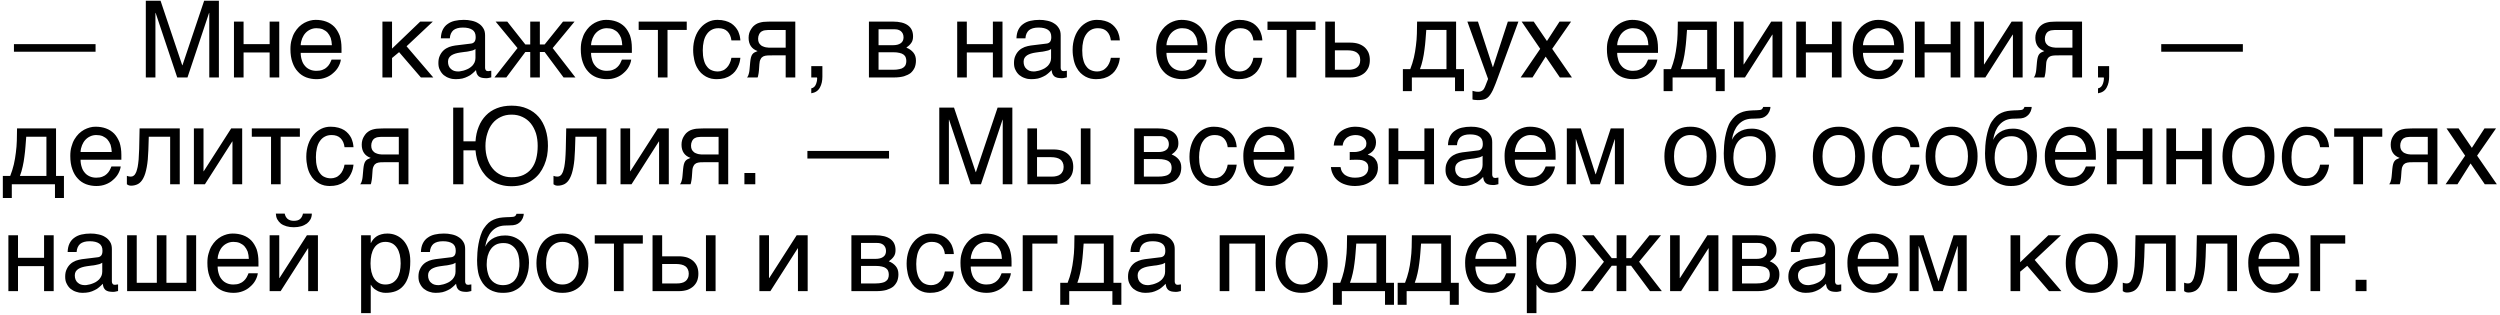 <?xml version="1.0" encoding="UTF-8"?> <svg xmlns="http://www.w3.org/2000/svg" width="468" height="59" viewBox="0 0 468 59" fill="none"><path d="M17.89 9.68H2.61V8.26H17.89V9.68ZM34.116 12.22H34.156L38.216 0.14H40.976V14.5H39.176V2.42H39.136L35.096 14.5H33.176L29.136 2.42H29.096V14.5H27.296V0.14H30.056L34.116 12.22ZM45.597 8.26H50.477V4.04H52.277V14.5H50.477V9.82H45.597V14.5H43.797V4.04H45.597V8.26ZM63.81 11.16C63.75 11.62 63.59 12.06 63.35 12.5C63.11 12.94 62.79 13.32 62.39 13.66C62.01 14.02 61.55 14.3 61.03 14.5C60.49 14.72 59.89 14.82 59.25 14.82C58.55 14.82 57.91 14.7 57.31 14.48C56.71 14.24 56.19 13.9 55.77 13.42C55.33 12.96 54.99 12.38 54.75 11.68C54.49 10.98 54.37 10.14 54.37 9.2C54.37 8.56 54.43 7.98 54.59 7.46C54.73 6.94 54.91 6.48 55.15 6.08C55.39 5.68 55.67 5.32 55.97 5.02C56.29 4.72 56.61 4.48 56.97 4.28C57.31 4.1 57.67 3.96 58.03 3.86C58.39 3.76 58.75 3.72 59.09 3.72C59.81 3.72 60.45 3.82 61.05 4.04C61.65 4.26 62.15 4.58 62.59 5.02C63.01 5.46 63.33 6.02 63.59 6.66C63.81 7.34 63.93 8.12 63.93 9V9.9H56.29C56.29 10.4 56.37 10.86 56.51 11.28C56.63 11.7 56.83 12.04 57.09 12.34C57.33 12.64 57.65 12.86 58.01 13.02C58.37 13.18 58.77 13.26 59.23 13.26C59.69 13.26 60.09 13.2 60.41 13.06C60.73 12.94 60.99 12.78 61.21 12.56C61.43 12.36 61.59 12.14 61.73 11.9C61.87 11.64 61.97 11.4 62.07 11.16H63.81ZM62.13 8.46C62.11 7.96 62.03 7.5 61.91 7.1C61.75 6.7 61.55 6.38 61.31 6.1C61.07 5.84 60.75 5.64 60.41 5.48C60.05 5.34 59.67 5.28 59.23 5.28C58.83 5.28 58.45 5.36 58.11 5.52C57.75 5.68 57.45 5.9 57.19 6.18C56.93 6.46 56.73 6.8 56.57 7.18C56.41 7.58 56.31 8 56.29 8.46H62.13ZM73.389 9.1L78.669 4.04H81.029L76.109 8.66L81.109 14.5H78.79L74.71 9.76L73.389 10.86V14.5H71.59V4.04H73.389V9.1ZM82.527 7.18C82.547 6.54 82.667 6 82.887 5.56C83.107 5.12 83.407 4.76 83.787 4.5C84.167 4.22 84.607 4.02 85.127 3.9C85.647 3.78 86.207 3.72 86.827 3.72C87.327 3.72 87.827 3.76 88.307 3.88C88.787 3.98 89.207 4.14 89.567 4.38C89.947 4.6 90.247 4.92 90.467 5.28C90.707 5.64 90.807 6.1 90.807 6.62V12.7C90.807 12.86 90.847 13.02 90.947 13.14C91.027 13.26 91.187 13.32 91.387 13.32C91.467 13.32 91.567 13.3 91.667 13.28C91.767 13.28 91.867 13.26 91.967 13.24V14.48C91.827 14.52 91.667 14.56 91.527 14.58C91.387 14.62 91.207 14.64 91.007 14.64C90.687 14.64 90.427 14.6 90.207 14.56C89.967 14.5 89.787 14.42 89.627 14.3C89.487 14.18 89.367 14.02 89.267 13.82C89.187 13.64 89.147 13.4 89.107 13.12C88.887 13.36 88.647 13.58 88.407 13.78C88.167 14 87.887 14.18 87.567 14.32C87.267 14.48 86.927 14.6 86.547 14.7C86.167 14.78 85.747 14.82 85.267 14.82C84.867 14.82 84.487 14.76 84.107 14.62C83.727 14.5 83.367 14.3 83.067 14.06C82.767 13.8 82.527 13.48 82.347 13.1C82.147 12.74 82.067 12.3 82.067 11.8C82.067 11.26 82.147 10.8 82.347 10.4C82.527 10 82.767 9.68 83.047 9.42C83.347 9.14 83.687 8.96 84.067 8.8C84.447 8.66 84.827 8.58 85.207 8.52L88.147 8.16C88.427 8.14 88.647 8.02 88.807 7.84C88.967 7.64 89.047 7.36 89.047 6.94C89.047 6.3 88.847 5.86 88.427 5.58C88.007 5.3 87.427 5.16 86.647 5.16C85.847 5.16 85.267 5.34 84.867 5.66C84.487 6 84.247 6.5 84.207 7.18H82.527ZM89.007 9.18C88.867 9.28 88.687 9.36 88.487 9.44C88.267 9.5 88.027 9.56 87.787 9.6C87.527 9.66 87.247 9.7 86.967 9.72L86.107 9.84C85.787 9.9 85.487 9.94 85.207 10.04C84.947 10.12 84.707 10.24 84.507 10.36C84.287 10.5 84.147 10.68 84.027 10.86C83.927 11.06 83.867 11.28 83.867 11.54C83.867 11.84 83.907 12.1 84.007 12.34C84.107 12.56 84.227 12.76 84.407 12.9C84.567 13.06 84.767 13.18 84.987 13.26C85.227 13.34 85.487 13.38 85.767 13.38C85.947 13.38 86.147 13.36 86.367 13.3C86.607 13.26 86.827 13.22 87.067 13.12C87.327 13.04 87.547 12.92 87.787 12.8C88.007 12.66 88.227 12.5 88.407 12.32C88.587 12.12 88.727 11.92 88.847 11.66C88.947 11.42 89.007 11.16 89.007 10.86V9.18ZM105.4 4.04H107.56L103.46 9L107.72 14.5H105.5L101.96 9.74H101.06V14.5H99.26V9.74H98.34L94.78 14.5H92.56L96.88 9L92.78 4.04H94.96L98.34 8.32H99.26V4.04H101.06V8.32H101.96L105.4 4.04ZM118.165 11.16C118.105 11.62 117.945 12.06 117.705 12.5C117.465 12.94 117.145 13.32 116.745 13.66C116.365 14.02 115.905 14.3 115.385 14.5C114.845 14.72 114.245 14.82 113.605 14.82C112.905 14.82 112.265 14.7 111.665 14.48C111.065 14.24 110.545 13.9 110.125 13.42C109.685 12.96 109.345 12.38 109.105 11.68C108.845 10.98 108.725 10.14 108.725 9.2C108.725 8.56 108.785 7.98 108.945 7.46C109.085 6.94 109.265 6.48 109.505 6.08C109.745 5.68 110.025 5.32 110.325 5.02C110.645 4.72 110.965 4.48 111.325 4.28C111.665 4.1 112.025 3.96 112.385 3.86C112.745 3.76 113.105 3.72 113.445 3.72C114.165 3.72 114.805 3.82 115.405 4.04C116.005 4.26 116.505 4.58 116.945 5.02C117.365 5.46 117.685 6.02 117.945 6.66C118.165 7.34 118.285 8.12 118.285 9V9.9H110.645C110.645 10.4 110.725 10.86 110.865 11.28C110.985 11.7 111.185 12.04 111.445 12.34C111.685 12.64 112.005 12.86 112.365 13.02C112.725 13.18 113.125 13.26 113.585 13.26C114.045 13.26 114.445 13.2 114.765 13.06C115.085 12.94 115.345 12.78 115.565 12.56C115.785 12.36 115.945 12.14 116.085 11.9C116.225 11.64 116.325 11.4 116.425 11.16H118.165ZM116.485 8.46C116.465 7.96 116.385 7.5 116.265 7.1C116.105 6.7 115.905 6.38 115.665 6.1C115.425 5.84 115.105 5.64 114.765 5.48C114.405 5.34 114.025 5.28 113.585 5.28C113.185 5.28 112.805 5.36 112.465 5.52C112.105 5.68 111.805 5.9 111.545 6.18C111.285 6.46 111.085 6.8 110.925 7.18C110.765 7.58 110.665 8 110.645 8.46H116.485ZM119.559 4.04H128.559V5.6H124.959V14.5H123.159V5.6H119.559V4.04ZM138.599 10.82C138.579 11.08 138.519 11.34 138.459 11.64C138.379 11.96 138.259 12.24 138.119 12.54C137.979 12.84 137.799 13.12 137.579 13.4C137.359 13.66 137.079 13.92 136.759 14.12C136.439 14.34 136.059 14.5 135.619 14.64C135.179 14.76 134.679 14.82 134.119 14.82C133.819 14.82 133.499 14.78 133.159 14.72C132.799 14.64 132.479 14.5 132.159 14.34C131.839 14.16 131.539 13.94 131.239 13.66C130.959 13.38 130.699 13.04 130.479 12.62C130.259 12.22 130.079 11.74 129.959 11.18C129.839 10.66 129.759 10.02 129.759 9.32C129.759 8.46 129.899 7.68 130.139 6.98C130.379 6.28 130.719 5.7 131.139 5.22C131.539 4.74 132.019 4.38 132.579 4.1C133.119 3.84 133.699 3.72 134.299 3.72C134.859 3.72 135.339 3.78 135.759 3.9C136.179 4.02 136.539 4.16 136.859 4.36C137.159 4.56 137.419 4.78 137.639 5.04C137.859 5.3 138.039 5.56 138.179 5.84C138.299 6.14 138.399 6.42 138.479 6.72C138.539 7 138.579 7.3 138.599 7.56H136.919C136.839 6.84 136.579 6.28 136.179 5.88C135.779 5.48 135.219 5.28 134.499 5.28C133.999 5.28 133.579 5.38 133.219 5.58C132.839 5.78 132.539 6.06 132.299 6.42C132.039 6.78 131.859 7.22 131.739 7.74C131.619 8.26 131.559 8.8 131.559 9.42C131.559 10.12 131.619 10.7 131.759 11.2C131.879 11.7 132.059 12.1 132.319 12.42C132.559 12.76 132.839 13 133.199 13.14C133.539 13.3 133.939 13.38 134.379 13.38C134.699 13.38 134.979 13.32 135.279 13.2C135.559 13.1 135.799 12.92 136.019 12.7C136.239 12.48 136.439 12.22 136.579 11.9C136.739 11.58 136.859 11.22 136.919 10.82H138.599ZM147.079 10.36H144.759C144.339 10.36 143.979 10.36 143.679 10.38C143.359 10.4 143.099 10.46 142.879 10.56C142.679 10.68 142.499 10.82 142.399 11.06C142.259 11.28 142.179 11.58 142.159 12L142.079 13.12C142.059 13.16 142.059 13.22 142.059 13.32C142.039 13.42 142.039 13.54 142.019 13.66C141.999 13.8 141.979 13.94 141.939 14.08C141.919 14.24 141.879 14.38 141.819 14.5H139.839C139.899 14.44 139.919 14.38 139.979 14.32C140.019 14.26 140.059 14.16 140.099 14.06C140.139 13.96 140.179 13.8 140.219 13.64C140.259 13.46 140.299 13.24 140.319 12.96L140.439 11.62C140.479 11.26 140.519 10.98 140.579 10.76C140.639 10.54 140.719 10.34 140.819 10.2C140.919 10.06 141.039 9.94 141.199 9.84C141.379 9.76 141.579 9.66 141.819 9.56C140.699 9.16 140.139 8.32 140.139 7.08C140.139 6.76 140.179 6.48 140.259 6.2C140.339 5.94 140.439 5.72 140.579 5.5C140.699 5.3 140.839 5.12 140.999 4.94C141.159 4.8 141.319 4.66 141.479 4.56C141.679 4.44 141.899 4.32 142.139 4.26C142.399 4.18 142.639 4.14 142.879 4.1C143.119 4.08 143.359 4.06 143.599 4.06C143.819 4.04 144.039 4.04 144.239 4.04H148.879V14.5H147.079V10.36ZM143.739 5.62C143.579 5.64 143.419 5.64 143.299 5.66C143.179 5.66 143.059 5.7 142.939 5.72C142.839 5.76 142.739 5.8 142.619 5.86C142.399 5.98 142.219 6.18 142.099 6.44C141.979 6.68 141.919 6.96 141.919 7.24C141.919 7.52 141.959 7.76 142.039 7.94C142.139 8.14 142.239 8.3 142.399 8.42C142.519 8.56 142.679 8.64 142.859 8.7C143.019 8.78 143.199 8.82 143.379 8.86L143.899 8.92C144.059 8.92 144.219 8.92 144.339 8.92H147.079V5.62H143.739ZM151.871 16.54C152.311 16.46 152.631 16.16 152.811 15.6C152.911 15.3 152.971 15.02 152.971 14.74V14.62C152.951 14.58 152.951 14.54 152.931 14.5H151.871V12.38H153.951V14.34C153.951 15.12 153.811 15.8 153.491 16.38C153.171 16.98 152.651 17.34 151.871 17.46V16.54ZM167.124 4.04C168.404 4.04 169.344 4.28 169.984 4.76C170.624 5.24 170.924 5.92 170.924 6.82C170.924 7.3 170.824 7.72 170.584 8.04C170.344 8.38 170.044 8.66 169.664 8.92C170.204 9.12 170.644 9.44 170.964 9.82C171.304 10.22 171.464 10.72 171.464 11.34C171.464 11.82 171.384 12.26 171.224 12.66C171.044 13.04 170.804 13.38 170.484 13.66C170.144 13.92 169.724 14.12 169.224 14.28C168.704 14.42 168.084 14.5 167.404 14.5H162.664V4.04H167.124ZM167.184 8.46C167.784 8.46 168.264 8.34 168.604 8.1C168.964 7.86 169.144 7.48 169.144 6.98C169.144 6.7 169.084 6.46 168.984 6.26C168.884 6.08 168.764 5.92 168.604 5.8C168.424 5.68 168.264 5.6 168.044 5.54C167.844 5.5 167.624 5.48 167.424 5.48H164.464V8.46H167.184ZM167.184 13.06C167.664 13.06 168.064 13.02 168.384 12.94C168.704 12.88 168.944 12.78 169.144 12.62C169.324 12.48 169.464 12.32 169.544 12.1C169.624 11.9 169.664 11.68 169.664 11.42C169.664 11.16 169.624 10.94 169.544 10.74C169.464 10.52 169.324 10.36 169.144 10.22C168.944 10.08 168.704 9.96 168.384 9.9C168.064 9.82 167.664 9.78 167.184 9.78H164.464V13.06H167.184ZM180.987 8.26H185.867V4.04H187.667V14.5H185.867V9.82H180.987V14.5H179.187V4.04H180.987V8.26ZM190.28 7.18C190.3 6.54 190.42 6 190.64 5.56C190.86 5.12 191.16 4.76 191.54 4.5C191.92 4.22 192.36 4.02 192.88 3.9C193.4 3.78 193.96 3.72 194.58 3.72C195.08 3.72 195.58 3.76 196.06 3.88C196.54 3.98 196.96 4.14 197.32 4.38C197.7 4.6 198 4.92 198.22 5.28C198.46 5.64 198.56 6.1 198.56 6.62V12.7C198.56 12.86 198.6 13.02 198.7 13.14C198.78 13.26 198.94 13.32 199.14 13.32C199.22 13.32 199.32 13.3 199.42 13.28C199.52 13.28 199.62 13.26 199.72 13.24V14.48C199.58 14.52 199.42 14.56 199.28 14.58C199.14 14.62 198.96 14.64 198.76 14.64C198.44 14.64 198.18 14.6 197.96 14.56C197.72 14.5 197.54 14.42 197.38 14.3C197.24 14.18 197.12 14.02 197.02 13.82C196.94 13.64 196.9 13.4 196.86 13.12C196.64 13.36 196.4 13.58 196.16 13.78C195.92 14 195.64 14.18 195.32 14.32C195.02 14.48 194.68 14.6 194.3 14.7C193.92 14.78 193.5 14.82 193.02 14.82C192.62 14.82 192.24 14.76 191.86 14.62C191.48 14.5 191.12 14.3 190.82 14.06C190.52 13.8 190.28 13.48 190.1 13.1C189.9 12.74 189.82 12.3 189.82 11.8C189.82 11.26 189.9 10.8 190.1 10.4C190.28 10 190.52 9.68 190.8 9.42C191.1 9.14 191.44 8.96 191.82 8.8C192.2 8.66 192.58 8.58 192.96 8.52L195.9 8.16C196.18 8.14 196.4 8.02 196.56 7.84C196.72 7.64 196.8 7.36 196.8 6.94C196.8 6.3 196.6 5.86 196.18 5.58C195.76 5.3 195.18 5.16 194.4 5.16C193.6 5.16 193.02 5.34 192.62 5.66C192.24 6 192 6.5 191.96 7.18H190.28ZM196.76 9.18C196.62 9.28 196.44 9.36 196.24 9.44C196.02 9.5 195.78 9.56 195.54 9.6C195.28 9.66 195 9.7 194.72 9.72L193.86 9.84C193.54 9.9 193.24 9.94 192.96 10.04C192.7 10.12 192.46 10.24 192.26 10.36C192.04 10.5 191.9 10.68 191.78 10.86C191.68 11.06 191.62 11.28 191.62 11.54C191.62 11.84 191.66 12.1 191.76 12.34C191.86 12.56 191.98 12.76 192.16 12.9C192.32 13.06 192.52 13.18 192.74 13.26C192.98 13.34 193.24 13.38 193.52 13.38C193.7 13.38 193.9 13.36 194.12 13.3C194.36 13.26 194.58 13.22 194.82 13.12C195.08 13.04 195.3 12.92 195.54 12.8C195.76 12.66 195.98 12.5 196.16 12.32C196.34 12.12 196.48 11.92 196.6 11.66C196.7 11.42 196.76 11.16 196.76 10.86V9.18ZM209.634 10.82C209.614 11.08 209.554 11.34 209.494 11.64C209.414 11.96 209.294 12.24 209.154 12.54C209.014 12.84 208.834 13.12 208.614 13.4C208.394 13.66 208.114 13.92 207.794 14.12C207.474 14.34 207.094 14.5 206.654 14.64C206.214 14.76 205.714 14.82 205.154 14.82C204.854 14.82 204.534 14.78 204.194 14.72C203.834 14.64 203.514 14.5 203.194 14.34C202.874 14.16 202.574 13.94 202.274 13.66C201.994 13.38 201.734 13.04 201.514 12.62C201.294 12.22 201.114 11.74 200.994 11.18C200.874 10.66 200.794 10.02 200.794 9.32C200.794 8.46 200.934 7.68 201.174 6.98C201.414 6.28 201.754 5.7 202.174 5.22C202.574 4.74 203.054 4.38 203.614 4.1C204.154 3.84 204.734 3.72 205.334 3.72C205.894 3.72 206.374 3.78 206.794 3.9C207.214 4.02 207.574 4.16 207.894 4.36C208.194 4.56 208.454 4.78 208.674 5.04C208.894 5.3 209.074 5.56 209.214 5.84C209.334 6.14 209.434 6.42 209.514 6.72C209.574 7 209.614 7.3 209.634 7.56H207.954C207.874 6.84 207.614 6.28 207.214 5.88C206.814 5.48 206.254 5.28 205.534 5.28C205.034 5.28 204.614 5.38 204.254 5.58C203.874 5.78 203.574 6.06 203.334 6.42C203.074 6.78 202.894 7.22 202.774 7.74C202.654 8.26 202.594 8.8 202.594 9.42C202.594 10.12 202.654 10.7 202.794 11.2C202.914 11.7 203.094 12.1 203.354 12.42C203.594 12.76 203.874 13 204.234 13.14C204.574 13.3 204.974 13.38 205.414 13.38C205.734 13.38 206.014 13.32 206.314 13.2C206.594 13.1 206.834 12.92 207.054 12.7C207.274 12.48 207.474 12.22 207.614 11.9C207.774 11.58 207.894 11.22 207.954 10.82H209.634ZM225.88 11.16C225.82 11.62 225.66 12.06 225.42 12.5C225.18 12.94 224.86 13.32 224.46 13.66C224.08 14.02 223.62 14.3 223.1 14.5C222.56 14.72 221.96 14.82 221.32 14.82C220.62 14.82 219.98 14.7 219.38 14.48C218.78 14.24 218.26 13.9 217.84 13.42C217.4 12.96 217.06 12.38 216.82 11.68C216.56 10.98 216.44 10.14 216.44 9.2C216.44 8.56 216.5 7.98 216.66 7.46C216.8 6.94 216.98 6.48 217.22 6.08C217.46 5.68 217.74 5.32 218.04 5.02C218.36 4.72 218.68 4.48 219.04 4.28C219.38 4.1 219.74 3.96 220.1 3.86C220.46 3.76 220.82 3.72 221.16 3.72C221.88 3.72 222.52 3.82 223.12 4.04C223.72 4.26 224.22 4.58 224.66 5.02C225.08 5.46 225.4 6.02 225.66 6.66C225.88 7.34 226 8.12 226 9V9.9H218.36C218.36 10.4 218.44 10.86 218.58 11.28C218.7 11.7 218.9 12.04 219.16 12.34C219.4 12.64 219.72 12.86 220.08 13.02C220.44 13.18 220.84 13.26 221.3 13.26C221.76 13.26 222.16 13.2 222.48 13.06C222.8 12.94 223.06 12.78 223.28 12.56C223.5 12.36 223.66 12.14 223.8 11.9C223.94 11.64 224.04 11.4 224.14 11.16H225.88ZM224.2 8.46C224.18 7.96 224.1 7.5 223.98 7.1C223.82 6.7 223.62 6.38 223.38 6.1C223.14 5.84 222.82 5.64 222.48 5.48C222.12 5.34 221.74 5.28 221.3 5.28C220.9 5.28 220.52 5.36 220.18 5.52C219.82 5.68 219.52 5.9 219.26 6.18C219 6.46 218.8 6.8 218.64 7.18C218.48 7.58 218.38 8 218.36 8.46H224.2ZM236.313 10.82C236.293 11.08 236.233 11.34 236.173 11.64C236.093 11.96 235.973 12.24 235.833 12.54C235.693 12.84 235.513 13.12 235.293 13.4C235.073 13.66 234.793 13.92 234.473 14.12C234.153 14.34 233.773 14.5 233.333 14.64C232.893 14.76 232.393 14.82 231.833 14.82C231.533 14.82 231.213 14.78 230.873 14.72C230.513 14.64 230.193 14.5 229.873 14.34C229.553 14.16 229.253 13.94 228.953 13.66C228.673 13.38 228.413 13.04 228.193 12.62C227.973 12.22 227.793 11.74 227.673 11.18C227.553 10.66 227.473 10.02 227.473 9.32C227.473 8.46 227.613 7.68 227.853 6.98C228.093 6.28 228.433 5.7 228.853 5.22C229.253 4.74 229.733 4.38 230.293 4.1C230.833 3.84 231.413 3.72 232.013 3.72C232.573 3.72 233.053 3.78 233.473 3.9C233.893 4.02 234.253 4.16 234.573 4.36C234.873 4.56 235.133 4.78 235.353 5.04C235.573 5.3 235.753 5.56 235.893 5.84C236.013 6.14 236.113 6.42 236.193 6.72C236.253 7 236.293 7.3 236.313 7.56H234.633C234.553 6.84 234.293 6.28 233.893 5.88C233.493 5.48 232.933 5.28 232.213 5.28C231.713 5.28 231.293 5.38 230.933 5.58C230.553 5.78 230.253 6.06 230.013 6.42C229.753 6.78 229.573 7.22 229.453 7.74C229.333 8.26 229.273 8.8 229.273 9.42C229.273 10.12 229.333 10.7 229.473 11.2C229.593 11.7 229.773 12.1 230.033 12.42C230.273 12.76 230.553 13 230.913 13.14C231.253 13.3 231.653 13.38 232.093 13.38C232.413 13.38 232.693 13.32 232.993 13.2C233.273 13.1 233.513 12.92 233.733 12.7C233.953 12.48 234.153 12.22 234.293 11.9C234.453 11.58 234.573 11.22 234.633 10.82H236.313ZM237.273 4.04H246.273V5.6H242.673V14.5H240.873V5.6H237.273V4.04ZM249.893 7.98H252.793C253.373 7.98 253.873 8.06 254.313 8.2C254.773 8.36 255.153 8.58 255.473 8.86C255.773 9.14 256.013 9.48 256.193 9.88C256.353 10.28 256.433 10.74 256.433 11.24C256.433 11.74 256.353 12.2 256.193 12.6C256.013 13 255.773 13.34 255.473 13.62C255.153 13.9 254.773 14.12 254.313 14.28C253.873 14.42 253.373 14.5 252.793 14.5H248.093V4.04H249.893V7.98ZM252.433 13.06C252.753 13.06 253.033 13.04 253.313 12.96C253.573 12.9 253.813 12.8 254.013 12.64C254.213 12.5 254.353 12.32 254.473 12.08C254.573 11.86 254.633 11.58 254.633 11.24C254.633 10.92 254.573 10.64 254.473 10.4C254.353 10.18 254.193 9.98 253.993 9.84C253.793 9.7 253.533 9.58 253.253 9.52C252.953 9.46 252.633 9.42 252.273 9.42H249.893V13.06H252.433ZM264.3 17.06H262.62V12.94H264C264.28 12.24 264.5 11.52 264.68 10.78C264.84 10.04 264.98 9.32 265.06 8.56C265.16 7.82 265.22 7.06 265.24 6.32C265.26 5.56 265.28 4.8 265.28 4.04H272.58V12.94H274.06V17.06H272.38V14.5H264.3V17.06ZM267 5.6C266.94 6.2 266.92 6.8 266.86 7.42C266.82 8.06 266.74 8.68 266.66 9.3C266.58 9.94 266.48 10.56 266.34 11.16C266.2 11.78 266.04 12.38 265.82 12.94H270.78V5.6H267ZM279.449 12.56H279.489L282.269 4.04H284.249L280.249 14.92C280.049 15.46 279.869 15.94 279.689 16.34C279.529 16.74 279.369 17.1 279.189 17.38C279.029 17.66 278.869 17.88 278.709 18.06C278.549 18.24 278.349 18.38 278.169 18.48C277.949 18.58 277.749 18.66 277.489 18.68C277.249 18.72 276.969 18.74 276.649 18.74C276.389 18.74 276.189 18.72 276.049 18.7C275.889 18.68 275.749 18.66 275.649 18.62V17C275.769 17.04 275.929 17.08 276.109 17.12C276.289 17.16 276.509 17.18 276.709 17.18C277.029 17.18 277.309 17.1 277.509 16.94C277.729 16.78 277.869 16.56 277.989 16.26L278.569 14.78L274.689 4.04H276.669L279.449 12.56ZM284.669 14.5L288.329 9.14L284.849 4.04H287.109L289.589 7.68L291.949 4.04H294.109L290.569 9.14L294.269 14.5H292.009L289.349 10.6L286.889 14.5H284.669ZM310.255 11.16C310.195 11.62 310.035 12.06 309.795 12.5C309.555 12.94 309.235 13.32 308.835 13.66C308.455 14.02 307.995 14.3 307.475 14.5C306.935 14.72 306.335 14.82 305.695 14.82C304.995 14.82 304.355 14.7 303.755 14.48C303.155 14.24 302.635 13.9 302.215 13.42C301.775 12.96 301.435 12.38 301.195 11.68C300.935 10.98 300.815 10.14 300.815 9.2C300.815 8.56 300.875 7.98 301.035 7.46C301.175 6.94 301.355 6.48 301.595 6.08C301.835 5.68 302.115 5.32 302.415 5.02C302.735 4.72 303.055 4.48 303.415 4.28C303.755 4.1 304.115 3.96 304.475 3.86C304.835 3.76 305.195 3.72 305.535 3.72C306.255 3.72 306.895 3.82 307.495 4.04C308.095 4.26 308.595 4.58 309.035 5.02C309.455 5.46 309.775 6.02 310.035 6.66C310.255 7.34 310.375 8.12 310.375 9V9.9H302.735C302.735 10.4 302.815 10.86 302.955 11.28C303.075 11.7 303.275 12.04 303.535 12.34C303.775 12.64 304.095 12.86 304.455 13.02C304.815 13.18 305.215 13.26 305.675 13.26C306.135 13.26 306.535 13.2 306.855 13.06C307.175 12.94 307.435 12.78 307.655 12.56C307.875 12.36 308.035 12.14 308.175 11.9C308.315 11.64 308.415 11.4 308.515 11.16H310.255ZM308.575 8.46C308.555 7.96 308.475 7.5 308.355 7.1C308.195 6.7 307.995 6.38 307.755 6.1C307.515 5.84 307.195 5.64 306.855 5.48C306.495 5.34 306.115 5.28 305.675 5.28C305.275 5.28 304.895 5.36 304.555 5.52C304.195 5.68 303.895 5.9 303.635 6.18C303.375 6.46 303.175 6.8 303.015 7.18C302.855 7.58 302.755 8 302.735 8.46H308.575ZM313.108 17.06H311.428V12.94H312.808C313.088 12.24 313.308 11.52 313.488 10.78C313.648 10.04 313.788 9.32 313.868 8.56C313.968 7.82 314.028 7.06 314.048 6.32C314.068 5.56 314.088 4.8 314.088 4.04H321.388V12.94H322.868V17.06H321.188V14.5H313.108V17.06ZM315.808 5.6C315.748 6.2 315.728 6.8 315.668 7.42C315.628 8.06 315.548 8.68 315.468 9.3C315.388 9.94 315.288 10.56 315.148 11.16C315.008 11.78 314.848 12.38 314.628 12.94H319.588V5.6H315.808ZM326.397 12.06H326.437L331.577 4.04H333.637V14.5H331.817V6.48H331.777L326.657 14.5H324.597V4.04H326.397V12.06ZM338.058 8.26H342.938V4.04H344.738V14.5H342.938V9.82H338.058V14.5H336.257V4.04H338.058V8.26ZM356.271 11.16C356.211 11.62 356.051 12.06 355.811 12.5C355.571 12.94 355.251 13.32 354.851 13.66C354.471 14.02 354.011 14.3 353.491 14.5C352.951 14.72 352.351 14.82 351.711 14.82C351.011 14.82 350.371 14.7 349.771 14.48C349.171 14.24 348.651 13.9 348.231 13.42C347.791 12.96 347.451 12.38 347.211 11.68C346.951 10.98 346.831 10.14 346.831 9.2C346.831 8.56 346.891 7.98 347.051 7.46C347.191 6.94 347.371 6.48 347.611 6.08C347.851 5.68 348.131 5.32 348.431 5.02C348.751 4.72 349.071 4.48 349.431 4.28C349.771 4.1 350.131 3.96 350.491 3.86C350.851 3.76 351.211 3.72 351.551 3.72C352.271 3.72 352.911 3.82 353.511 4.04C354.111 4.26 354.611 4.58 355.051 5.02C355.471 5.46 355.791 6.02 356.051 6.66C356.271 7.34 356.391 8.12 356.391 9V9.9H348.751C348.751 10.4 348.831 10.86 348.971 11.28C349.091 11.7 349.291 12.04 349.551 12.34C349.791 12.64 350.111 12.86 350.471 13.02C350.831 13.18 351.231 13.26 351.691 13.26C352.151 13.26 352.551 13.2 352.871 13.06C353.191 12.94 353.451 12.78 353.671 12.56C353.891 12.36 354.051 12.14 354.191 11.9C354.331 11.64 354.431 11.4 354.531 11.16H356.271ZM354.591 8.46C354.571 7.96 354.491 7.5 354.371 7.1C354.211 6.7 354.011 6.38 353.771 6.1C353.531 5.84 353.211 5.64 352.871 5.48C352.511 5.34 352.131 5.28 351.691 5.28C351.291 5.28 350.911 5.36 350.571 5.52C350.211 5.68 349.911 5.9 349.651 6.18C349.391 6.46 349.191 6.8 349.031 7.18C348.871 7.58 348.771 8 348.751 8.46H354.591ZM360.284 8.26H365.164V4.04H366.964V14.5H365.164V9.82H360.284V14.5H358.484V4.04H360.284V8.26ZM371.397 12.06H371.437L376.577 4.04H378.637V14.5H376.817V6.48H376.777L371.657 14.5H369.597V4.04H371.397V12.06ZM387.958 10.36H385.638C385.217 10.36 384.858 10.36 384.558 10.38C384.238 10.4 383.978 10.46 383.758 10.56C383.558 10.68 383.378 10.82 383.278 11.06C383.138 11.28 383.058 11.58 383.038 12L382.958 13.12C382.938 13.16 382.938 13.22 382.938 13.32C382.918 13.42 382.918 13.54 382.898 13.66C382.877 13.8 382.858 13.94 382.818 14.08C382.798 14.24 382.758 14.38 382.698 14.5H380.718C380.778 14.44 380.798 14.38 380.858 14.32C380.898 14.26 380.938 14.16 380.978 14.06C381.018 13.96 381.058 13.8 381.098 13.64C381.138 13.46 381.178 13.24 381.198 12.96L381.318 11.62C381.358 11.26 381.398 10.98 381.458 10.76C381.518 10.54 381.598 10.34 381.698 10.2C381.798 10.06 381.918 9.94 382.078 9.84C382.258 9.76 382.458 9.66 382.698 9.56C381.578 9.16 381.018 8.32 381.018 7.08C381.018 6.76 381.058 6.48 381.138 6.2C381.218 5.94 381.318 5.72 381.458 5.5C381.578 5.3 381.718 5.12 381.878 4.94C382.038 4.8 382.198 4.66 382.358 4.56C382.558 4.44 382.778 4.32 383.018 4.26C383.278 4.18 383.518 4.14 383.758 4.1C383.998 4.08 384.238 4.06 384.478 4.06C384.698 4.04 384.918 4.04 385.118 4.04H389.758V14.5H387.958V10.36ZM384.618 5.62C384.458 5.64 384.298 5.64 384.178 5.66C384.058 5.66 383.938 5.7 383.818 5.72C383.718 5.76 383.618 5.8 383.498 5.86C383.278 5.98 383.098 6.18 382.978 6.44C382.858 6.68 382.798 6.96 382.798 7.24C382.798 7.52 382.838 7.76 382.918 7.94C383.018 8.14 383.118 8.3 383.278 8.42C383.398 8.56 383.558 8.64 383.738 8.7C383.898 8.78 384.078 8.82 384.258 8.86L384.778 8.92C384.938 8.92 385.098 8.92 385.217 8.92H387.958V5.62H384.618ZM392.75 16.54C393.19 16.46 393.51 16.16 393.69 15.6C393.79 15.3 393.85 15.02 393.85 14.74V14.62C393.83 14.58 393.83 14.54 393.81 14.5H392.75V12.38H394.83V14.34C394.83 15.12 394.69 15.8 394.37 16.38C394.05 16.98 393.53 17.34 392.75 17.46V16.54ZM419.863 9.68H404.583V8.26H419.863V9.68ZM2.21 37.06H0.53V32.94H1.91C2.19 32.24 2.41 31.52 2.59 30.78C2.75 30.04 2.89 29.32 2.97 28.56C3.07 27.82 3.13 27.06 3.15 26.32C3.17 25.56 3.19 24.8 3.19 24.04H10.49V32.94H11.97V37.06H10.29V34.5H2.21V37.06ZM4.91 25.6C4.85 26.2 4.83 26.8 4.77 27.42C4.73 28.06 4.65 28.68 4.57 29.3C4.49 29.94 4.39 30.56 4.25 31.16C4.11 31.78 3.95 32.38 3.73 32.94H8.69V25.6H4.91ZM22.599 31.16C22.539 31.62 22.379 32.06 22.139 32.5C21.899 32.94 21.579 33.32 21.179 33.66C20.799 34.02 20.339 34.3 19.819 34.5C19.279 34.72 18.679 34.82 18.039 34.82C17.339 34.82 16.699 34.7 16.099 34.48C15.499 34.24 14.979 33.9 14.559 33.42C14.119 32.96 13.779 32.38 13.539 31.68C13.279 30.98 13.159 30.14 13.159 29.2C13.159 28.56 13.219 27.98 13.379 27.46C13.519 26.94 13.699 26.48 13.939 26.08C14.179 25.68 14.459 25.32 14.759 25.02C15.079 24.72 15.399 24.48 15.759 24.28C16.099 24.1 16.459 23.96 16.819 23.86C17.179 23.76 17.539 23.72 17.879 23.72C18.599 23.72 19.239 23.82 19.839 24.04C20.439 24.26 20.939 24.58 21.379 25.02C21.799 25.46 22.119 26.02 22.379 26.66C22.599 27.34 22.719 28.12 22.719 29V29.9H15.079C15.079 30.4 15.159 30.86 15.299 31.28C15.419 31.7 15.619 32.04 15.879 32.34C16.119 32.64 16.439 32.86 16.799 33.02C17.159 33.18 17.559 33.26 18.019 33.26C18.479 33.26 18.879 33.2 19.199 33.06C19.519 32.94 19.779 32.78 19.999 32.56C20.219 32.36 20.379 32.14 20.519 31.9C20.659 31.64 20.759 31.4 20.859 31.16H22.599ZM20.919 28.46C20.899 27.96 20.819 27.5 20.699 27.1C20.539 26.7 20.339 26.38 20.099 26.1C19.859 25.84 19.539 25.64 19.199 25.48C18.839 25.34 18.459 25.28 18.019 25.28C17.619 25.28 17.239 25.36 16.899 25.52C16.539 25.68 16.239 25.9 15.979 26.18C15.719 26.46 15.519 26.8 15.359 27.18C15.199 27.58 15.099 28 15.079 28.46H20.919ZM27.772 28.12C27.732 29.38 27.632 30.44 27.472 31.28C27.312 32.14 27.112 32.82 26.832 33.34C26.572 33.86 26.232 34.22 25.852 34.44C25.472 34.64 25.032 34.76 24.532 34.76C24.352 34.76 24.192 34.72 24.072 34.68C23.932 34.62 23.832 34.56 23.752 34.5V32.92C24.012 33.02 24.232 33.06 24.432 33.06C24.572 33.06 24.712 33.04 24.832 33C24.952 32.94 25.072 32.86 25.192 32.74C25.292 32.6 25.412 32.42 25.512 32.18C25.592 31.94 25.692 31.62 25.772 31.24C25.832 30.86 25.912 30.4 25.952 29.86C25.992 29.3 26.032 28.66 26.052 27.9L26.132 24.04H33.652V34.5H31.852V25.6H27.852L27.772 28.12ZM38.097 32.06H38.137L43.277 24.04H45.337V34.5H43.517V26.48H43.477L38.357 34.5H36.297V24.04H38.097V32.06ZM47.137 24.04H56.137V25.6H52.537V34.5H50.737V25.6H47.137V24.04ZM66.177 30.82C66.157 31.08 66.097 31.34 66.037 31.64C65.957 31.96 65.837 32.24 65.697 32.54C65.557 32.84 65.377 33.12 65.157 33.4C64.937 33.66 64.657 33.92 64.337 34.12C64.017 34.34 63.637 34.5 63.197 34.64C62.757 34.76 62.257 34.82 61.697 34.82C61.397 34.82 61.077 34.78 60.737 34.72C60.377 34.64 60.057 34.5 59.737 34.34C59.417 34.16 59.117 33.94 58.817 33.66C58.537 33.38 58.277 33.04 58.057 32.62C57.837 32.22 57.657 31.74 57.537 31.18C57.417 30.66 57.337 30.02 57.337 29.32C57.337 28.46 57.477 27.68 57.717 26.98C57.957 26.28 58.297 25.7 58.717 25.22C59.117 24.74 59.597 24.38 60.157 24.1C60.697 23.84 61.277 23.72 61.877 23.72C62.437 23.72 62.917 23.78 63.337 23.9C63.757 24.02 64.117 24.16 64.437 24.36C64.737 24.56 64.997 24.78 65.217 25.04C65.437 25.3 65.617 25.56 65.757 25.84C65.877 26.14 65.977 26.42 66.057 26.72C66.117 27 66.157 27.3 66.177 27.56H64.497C64.417 26.84 64.157 26.28 63.757 25.88C63.357 25.48 62.797 25.28 62.077 25.28C61.577 25.28 61.157 25.38 60.797 25.58C60.417 25.78 60.117 26.06 59.877 26.42C59.617 26.78 59.437 27.22 59.317 27.74C59.197 28.26 59.137 28.8 59.137 29.42C59.137 30.12 59.197 30.7 59.337 31.2C59.457 31.7 59.637 32.1 59.897 32.42C60.137 32.76 60.417 33 60.777 33.14C61.117 33.3 61.517 33.38 61.957 33.38C62.277 33.38 62.557 33.32 62.857 33.2C63.137 33.1 63.377 32.92 63.597 32.7C63.817 32.48 64.017 32.22 64.157 31.9C64.317 31.58 64.437 31.22 64.497 30.82H66.177ZM74.657 30.36H72.337C71.917 30.36 71.557 30.36 71.257 30.38C70.937 30.4 70.677 30.46 70.457 30.56C70.257 30.68 70.077 30.82 69.977 31.06C69.837 31.28 69.757 31.58 69.737 32L69.657 33.12C69.637 33.16 69.637 33.22 69.637 33.32C69.617 33.42 69.617 33.54 69.597 33.66C69.577 33.8 69.557 33.94 69.517 34.08C69.497 34.24 69.457 34.38 69.397 34.5H67.417C67.477 34.44 67.497 34.38 67.557 34.32C67.597 34.26 67.637 34.16 67.677 34.06C67.717 33.96 67.757 33.8 67.797 33.64C67.837 33.46 67.877 33.24 67.897 32.96L68.017 31.62C68.057 31.26 68.097 30.98 68.157 30.76C68.217 30.54 68.297 30.34 68.397 30.2C68.497 30.06 68.617 29.94 68.777 29.84C68.957 29.76 69.157 29.66 69.397 29.56C68.277 29.16 67.717 28.32 67.717 27.08C67.717 26.76 67.757 26.48 67.837 26.2C67.917 25.94 68.017 25.72 68.157 25.5C68.277 25.3 68.417 25.12 68.577 24.94C68.737 24.8 68.897 24.66 69.057 24.56C69.257 24.44 69.477 24.32 69.717 24.26C69.977 24.18 70.217 24.14 70.457 24.1C70.697 24.08 70.937 24.06 71.177 24.06C71.397 24.04 71.617 24.04 71.817 24.04H76.457V34.5H74.657V30.36ZM71.317 25.62C71.157 25.64 70.997 25.64 70.877 25.66C70.757 25.66 70.637 25.7 70.517 25.72C70.417 25.76 70.317 25.8 70.197 25.86C69.977 25.98 69.797 26.18 69.677 26.44C69.557 26.68 69.497 26.96 69.497 27.24C69.497 27.52 69.537 27.76 69.617 27.94C69.717 28.14 69.817 28.3 69.977 28.42C70.097 28.56 70.257 28.64 70.437 28.7C70.597 28.78 70.777 28.82 70.957 28.86L71.477 28.92C71.637 28.92 71.797 28.92 71.917 28.92H74.657V25.62H71.317ZM86.755 26.46H89.016C89.076 25.46 89.275 24.54 89.615 23.72C89.936 22.9 90.395 22.2 90.956 21.62C91.516 21.04 92.195 20.58 93.016 20.26C93.816 19.94 94.736 19.78 95.775 19.78C96.876 19.78 97.856 19.96 98.695 20.34C99.555 20.7 100.255 21.22 100.835 21.88C101.415 22.54 101.835 23.34 102.135 24.26C102.435 25.2 102.575 26.2 102.575 27.32C102.575 27.94 102.515 28.56 102.415 29.16C102.295 29.78 102.115 30.36 101.875 30.92C101.635 31.48 101.335 32 100.975 32.48C100.595 32.96 100.155 33.38 99.656 33.72C99.156 34.08 98.576 34.36 97.936 34.56C97.275 34.76 96.555 34.86 95.775 34.86C95.035 34.86 94.356 34.78 93.755 34.6C93.135 34.44 92.596 34.18 92.115 33.88C91.635 33.58 91.195 33.22 90.835 32.8C90.475 32.38 90.156 31.92 89.915 31.42C89.635 30.92 89.456 30.4 89.296 29.84C89.156 29.28 89.055 28.72 89.016 28.14H86.755V34.5H84.835V20.14H86.755V26.46ZM100.655 27.32C100.655 26.48 100.555 25.68 100.335 24.96C100.095 24.24 99.775 23.62 99.356 23.1C98.936 22.58 98.415 22.18 97.816 21.9C97.195 21.6 96.516 21.46 95.775 21.46C95.016 21.46 94.335 21.6 93.736 21.9C93.135 22.18 92.615 22.58 92.195 23.1C91.775 23.62 91.456 24.24 91.236 24.96C90.996 25.68 90.876 26.48 90.876 27.32C90.876 28.2 90.996 29 91.236 29.7C91.475 30.42 91.796 31.04 92.236 31.56C92.656 32.08 93.175 32.46 93.775 32.76C94.356 33.04 95.035 33.18 95.775 33.18C96.635 33.18 97.376 33.04 97.975 32.76C98.596 32.46 99.096 32.08 99.496 31.56C99.895 31.04 100.195 30.42 100.375 29.7C100.555 29 100.655 28.2 100.655 27.32ZM107.635 28.12C107.595 29.38 107.495 30.44 107.335 31.28C107.175 32.14 106.975 32.82 106.695 33.34C106.435 33.86 106.095 34.22 105.715 34.44C105.335 34.64 104.895 34.76 104.395 34.76C104.215 34.76 104.055 34.72 103.935 34.68C103.795 34.62 103.695 34.56 103.615 34.5V32.92C103.875 33.02 104.095 33.06 104.295 33.06C104.435 33.06 104.575 33.04 104.695 33C104.815 32.94 104.935 32.86 105.055 32.74C105.155 32.6 105.275 32.42 105.375 32.18C105.455 31.94 105.555 31.62 105.635 31.24C105.695 30.86 105.775 30.4 105.815 29.86C105.855 29.3 105.895 28.66 105.915 27.9L105.995 24.04H113.515V34.5H111.715V25.6H107.715L107.635 28.12ZM117.96 32.06H118L123.14 24.04H125.2V34.5H123.38V26.48H123.34L118.22 34.5H116.16V24.04H117.96V32.06ZM134.52 30.36H132.2C131.78 30.36 131.42 30.36 131.12 30.38C130.8 30.4 130.54 30.46 130.32 30.56C130.12 30.68 129.94 30.82 129.84 31.06C129.7 31.28 129.62 31.58 129.6 32L129.52 33.12C129.5 33.16 129.5 33.22 129.5 33.32C129.48 33.42 129.48 33.54 129.46 33.66C129.44 33.8 129.42 33.94 129.38 34.08C129.36 34.24 129.32 34.38 129.26 34.5H127.28C127.34 34.44 127.36 34.38 127.42 34.32C127.46 34.26 127.5 34.16 127.54 34.06C127.58 33.96 127.62 33.8 127.66 33.64C127.7 33.46 127.74 33.24 127.76 32.96L127.88 31.62C127.92 31.26 127.96 30.98 128.02 30.76C128.08 30.54 128.16 30.34 128.26 30.2C128.36 30.06 128.48 29.94 128.64 29.84C128.82 29.76 129.02 29.66 129.26 29.56C128.14 29.16 127.58 28.32 127.58 27.08C127.58 26.76 127.62 26.48 127.7 26.2C127.78 25.94 127.88 25.72 128.02 25.5C128.14 25.3 128.28 25.12 128.44 24.94C128.6 24.8 128.76 24.66 128.92 24.56C129.12 24.44 129.34 24.32 129.58 24.26C129.84 24.18 130.08 24.14 130.32 24.1C130.56 24.08 130.8 24.06 131.04 24.06C131.26 24.04 131.48 24.04 131.68 24.04H136.32V34.5H134.52V30.36ZM131.18 25.62C131.02 25.64 130.86 25.64 130.74 25.66C130.62 25.66 130.5 25.7 130.38 25.72C130.28 25.76 130.18 25.8 130.06 25.86C129.84 25.98 129.66 26.18 129.54 26.44C129.42 26.68 129.36 26.96 129.36 27.24C129.36 27.52 129.4 27.76 129.48 27.94C129.58 28.14 129.68 28.3 129.84 28.42C129.96 28.56 130.12 28.64 130.3 28.7C130.46 28.78 130.64 28.82 130.82 28.86L131.34 28.92C131.5 28.92 131.66 28.92 131.78 28.92H134.52V25.62H131.18ZM141.392 34.5H139.352V32.38H141.392V34.5ZM166.425 29.68H151.145V28.26H166.425V29.68ZM182.652 32.22H182.692L186.752 20.14H189.512V34.5H187.712V22.42H187.672L183.632 34.5H181.712L177.672 22.42H177.632V34.5H175.832V20.14H178.592L182.652 32.22ZM194.132 27.98H197.272C197.832 27.98 198.352 28.06 198.812 28.2C199.252 28.36 199.632 28.58 199.952 28.86C200.252 29.14 200.512 29.48 200.672 29.88C200.832 30.28 200.912 30.74 200.912 31.24C200.912 31.74 200.832 32.2 200.672 32.6C200.512 33 200.252 33.34 199.952 33.62C199.632 33.9 199.252 34.12 198.812 34.28C198.352 34.42 197.832 34.5 197.272 34.5H192.332V24.04H194.132V27.98ZM204.132 34.5H202.332V24.04H204.132V34.5ZM196.912 33.06C197.232 33.06 197.512 33.04 197.792 32.96C198.052 32.9 198.292 32.8 198.492 32.64C198.672 32.5 198.832 32.32 198.932 32.08C199.052 31.86 199.112 31.58 199.112 31.24C199.112 30.92 199.052 30.64 198.932 30.4C198.832 30.18 198.672 29.98 198.472 29.84C198.252 29.7 198.012 29.58 197.712 29.52C197.432 29.46 197.112 29.42 196.752 29.42H194.132V33.06H196.912ZM216.792 24.04C218.072 24.04 219.012 24.28 219.652 24.76C220.292 25.24 220.592 25.92 220.592 26.82C220.592 27.3 220.492 27.72 220.252 28.04C220.012 28.38 219.712 28.66 219.332 28.92C219.872 29.12 220.312 29.44 220.632 29.82C220.972 30.22 221.132 30.72 221.132 31.34C221.132 31.82 221.052 32.26 220.892 32.66C220.712 33.04 220.472 33.38 220.152 33.66C219.812 33.92 219.392 34.12 218.892 34.28C218.372 34.42 217.752 34.5 217.072 34.5H212.332V24.04H216.792ZM216.852 28.46C217.452 28.46 217.932 28.34 218.272 28.1C218.632 27.86 218.812 27.48 218.812 26.98C218.812 26.7 218.752 26.46 218.652 26.26C218.552 26.08 218.432 25.92 218.272 25.8C218.092 25.68 217.932 25.6 217.712 25.54C217.512 25.5 217.292 25.48 217.092 25.48H214.132V28.46H216.852ZM216.852 33.06C217.332 33.06 217.732 33.02 218.052 32.94C218.372 32.88 218.612 32.78 218.812 32.62C218.992 32.48 219.132 32.32 219.212 32.1C219.292 31.9 219.332 31.68 219.332 31.42C219.332 31.16 219.292 30.94 219.212 30.74C219.132 30.52 218.992 30.36 218.812 30.22C218.612 30.08 218.372 29.96 218.052 29.9C217.732 29.82 217.332 29.78 216.852 29.78H214.132V33.06H216.852ZM231.509 30.82C231.489 31.08 231.429 31.34 231.369 31.64C231.289 31.96 231.169 32.24 231.029 32.54C230.889 32.84 230.709 33.12 230.489 33.4C230.269 33.66 229.989 33.92 229.669 34.12C229.349 34.34 228.969 34.5 228.529 34.64C228.089 34.76 227.589 34.82 227.029 34.82C226.729 34.82 226.409 34.78 226.069 34.72C225.709 34.64 225.389 34.5 225.069 34.34C224.749 34.16 224.449 33.94 224.149 33.66C223.869 33.38 223.609 33.04 223.389 32.62C223.169 32.22 222.989 31.74 222.869 31.18C222.749 30.66 222.669 30.02 222.669 29.32C222.669 28.46 222.809 27.68 223.049 26.98C223.289 26.28 223.629 25.7 224.049 25.22C224.449 24.74 224.929 24.38 225.489 24.1C226.029 23.84 226.609 23.72 227.209 23.72C227.769 23.72 228.249 23.78 228.669 23.9C229.089 24.02 229.449 24.16 229.769 24.36C230.069 24.56 230.329 24.78 230.549 25.04C230.769 25.3 230.949 25.56 231.089 25.84C231.209 26.14 231.309 26.42 231.389 26.72C231.449 27 231.489 27.3 231.509 27.56H229.829C229.749 26.84 229.489 26.28 229.089 25.88C228.689 25.48 228.129 25.28 227.409 25.28C226.909 25.28 226.489 25.38 226.129 25.58C225.749 25.78 225.449 26.06 225.209 26.42C224.949 26.78 224.769 27.22 224.649 27.74C224.529 28.26 224.469 28.8 224.469 29.42C224.469 30.12 224.529 30.7 224.669 31.2C224.789 31.7 224.969 32.1 225.229 32.42C225.469 32.76 225.749 33 226.109 33.14C226.449 33.3 226.849 33.38 227.289 33.38C227.609 33.38 227.889 33.32 228.189 33.2C228.469 33.1 228.709 32.92 228.929 32.7C229.149 32.48 229.349 32.22 229.489 31.9C229.649 31.58 229.769 31.22 229.829 30.82H231.509ZM242.189 31.16C242.129 31.62 241.969 32.06 241.729 32.5C241.489 32.94 241.169 33.32 240.769 33.66C240.389 34.02 239.929 34.3 239.409 34.5C238.869 34.72 238.269 34.82 237.629 34.82C236.929 34.82 236.289 34.7 235.689 34.48C235.089 34.24 234.569 33.9 234.149 33.42C233.709 32.96 233.369 32.38 233.129 31.68C232.869 30.98 232.749 30.14 232.749 29.2C232.749 28.56 232.809 27.98 232.969 27.46C233.109 26.94 233.289 26.48 233.529 26.08C233.769 25.68 234.049 25.32 234.349 25.02C234.669 24.72 234.989 24.48 235.349 24.28C235.689 24.1 236.049 23.96 236.409 23.86C236.769 23.76 237.129 23.72 237.469 23.72C238.189 23.72 238.829 23.82 239.429 24.04C240.029 24.26 240.529 24.58 240.969 25.02C241.389 25.46 241.709 26.02 241.969 26.66C242.189 27.34 242.309 28.12 242.309 29V29.9H234.669C234.669 30.4 234.749 30.86 234.889 31.28C235.009 31.7 235.209 32.04 235.469 32.34C235.709 32.64 236.029 32.86 236.389 33.02C236.749 33.18 237.149 33.26 237.609 33.26C238.069 33.26 238.469 33.2 238.789 33.06C239.109 32.94 239.369 32.78 239.589 32.56C239.809 32.36 239.969 32.14 240.109 31.9C240.249 31.64 240.349 31.4 240.449 31.16H242.189ZM240.509 28.46C240.489 27.96 240.409 27.5 240.289 27.1C240.129 26.7 239.929 26.38 239.689 26.1C239.449 25.84 239.129 25.64 238.789 25.48C238.429 25.34 238.049 25.28 237.609 25.28C237.209 25.28 236.829 25.36 236.489 25.52C236.129 25.68 235.829 25.9 235.569 26.18C235.309 26.46 235.109 26.8 234.949 27.18C234.789 27.58 234.689 28 234.669 28.46H240.509ZM253.588 28.46C253.828 28.46 254.068 28.42 254.328 28.36C254.588 28.3 254.828 28.22 255.048 28.08C255.268 27.96 255.428 27.8 255.588 27.6C255.728 27.4 255.788 27.14 255.788 26.86C255.788 26.66 255.748 26.46 255.668 26.26C255.568 26.08 255.428 25.9 255.268 25.76C255.088 25.6 254.888 25.5 254.608 25.4C254.348 25.32 254.048 25.28 253.708 25.28C253.528 25.28 253.308 25.32 253.068 25.36C252.808 25.4 252.568 25.5 252.348 25.64C252.088 25.78 251.888 25.98 251.708 26.24C251.528 26.5 251.388 26.84 251.348 27.24H249.668C249.708 26.78 249.808 26.36 249.948 26C250.088 25.66 250.268 25.34 250.488 25.08C250.708 24.82 250.948 24.6 251.208 24.44C251.488 24.26 251.768 24.12 252.048 24.02C252.348 23.9 252.628 23.84 252.928 23.78C253.228 23.74 253.508 23.72 253.768 23.72C254.228 23.72 254.688 23.78 255.148 23.9C255.608 24.02 256.028 24.2 256.388 24.44C256.748 24.68 257.028 25 257.248 25.36C257.468 25.74 257.588 26.16 257.588 26.66C257.588 27 257.528 27.26 257.448 27.5C257.368 27.76 257.248 27.96 257.088 28.16C256.948 28.34 256.788 28.48 256.588 28.62C256.408 28.74 256.228 28.84 256.068 28.94V28.98C256.248 29.02 256.448 29.08 256.668 29.18C256.888 29.28 257.088 29.42 257.288 29.6C257.468 29.8 257.628 30.04 257.768 30.32C257.888 30.62 257.948 30.96 257.948 31.38C257.948 31.98 257.808 32.48 257.568 32.9C257.328 33.34 256.988 33.68 256.588 33.98C256.188 34.26 255.728 34.48 255.228 34.62C254.708 34.76 254.208 34.82 253.688 34.82C253.028 34.82 252.428 34.74 251.888 34.56C251.348 34.4 250.888 34.16 250.488 33.84C250.108 33.54 249.788 33.16 249.568 32.72C249.328 32.28 249.188 31.8 249.148 31.28H250.948C251.008 31.66 251.108 31.98 251.288 32.24C251.468 32.48 251.668 32.7 251.928 32.84C252.168 32.98 252.448 33.1 252.748 33.16C253.048 33.24 253.348 33.26 253.668 33.26C254.488 33.26 255.108 33.1 255.528 32.76C255.948 32.42 256.148 31.98 256.148 31.42C256.148 31.18 256.108 30.96 256.048 30.78C255.968 30.6 255.828 30.42 255.668 30.3C255.488 30.16 255.248 30.06 254.968 29.98C254.668 29.92 254.308 29.9 253.888 29.9H253.608C253.488 29.9 253.388 29.9 253.268 29.92H252.948L252.668 29.96V28.46H253.588ZM261.768 28.26H266.648V24.04H268.448V34.5H266.648V29.82H261.768V34.5H259.968V24.04H261.768V28.26ZM271.062 27.18C271.082 26.54 271.202 26 271.422 25.56C271.642 25.12 271.942 24.76 272.322 24.5C272.702 24.22 273.142 24.02 273.662 23.9C274.182 23.78 274.742 23.72 275.362 23.72C275.862 23.72 276.362 23.76 276.842 23.88C277.322 23.98 277.742 24.14 278.102 24.38C278.482 24.6 278.782 24.92 279.002 25.28C279.242 25.64 279.342 26.1 279.342 26.62V32.7C279.342 32.86 279.382 33.02 279.482 33.14C279.562 33.26 279.722 33.32 279.922 33.32C280.002 33.32 280.102 33.3 280.202 33.28C280.302 33.28 280.402 33.26 280.502 33.24V34.48C280.362 34.52 280.202 34.56 280.062 34.58C279.922 34.62 279.742 34.64 279.542 34.64C279.222 34.64 278.962 34.6 278.742 34.56C278.502 34.5 278.322 34.42 278.162 34.3C278.022 34.18 277.902 34.02 277.802 33.82C277.722 33.64 277.682 33.4 277.642 33.12C277.422 33.36 277.182 33.58 276.942 33.78C276.702 34 276.422 34.18 276.102 34.32C275.802 34.48 275.462 34.6 275.082 34.7C274.702 34.78 274.282 34.82 273.802 34.82C273.402 34.82 273.022 34.76 272.642 34.62C272.262 34.5 271.902 34.3 271.602 34.06C271.302 33.8 271.062 33.48 270.882 33.1C270.682 32.74 270.602 32.3 270.602 31.8C270.602 31.26 270.682 30.8 270.882 30.4C271.062 30 271.302 29.68 271.582 29.42C271.882 29.14 272.222 28.96 272.602 28.8C272.982 28.66 273.362 28.58 273.742 28.52L276.682 28.16C276.962 28.14 277.182 28.02 277.342 27.84C277.502 27.64 277.582 27.36 277.582 26.94C277.582 26.3 277.382 25.86 276.962 25.58C276.542 25.3 275.962 25.16 275.182 25.16C274.382 25.16 273.802 25.34 273.402 25.66C273.022 26 272.782 26.5 272.742 27.18H271.062ZM277.542 29.18C277.402 29.28 277.222 29.36 277.022 29.44C276.802 29.5 276.562 29.56 276.322 29.6C276.062 29.66 275.782 29.7 275.502 29.72L274.642 29.84C274.322 29.9 274.022 29.94 273.742 30.04C273.482 30.12 273.242 30.24 273.042 30.36C272.822 30.5 272.682 30.68 272.562 30.86C272.462 31.06 272.402 31.28 272.402 31.54C272.402 31.84 272.442 32.1 272.542 32.34C272.642 32.56 272.762 32.76 272.942 32.9C273.102 33.06 273.302 33.18 273.522 33.26C273.762 33.34 274.022 33.38 274.302 33.38C274.482 33.38 274.682 33.36 274.902 33.3C275.142 33.26 275.362 33.22 275.602 33.12C275.862 33.04 276.082 32.92 276.322 32.8C276.542 32.66 276.762 32.5 276.942 32.32C277.122 32.12 277.262 31.92 277.382 31.66C277.482 31.42 277.542 31.16 277.542 30.86V29.18ZM291.095 31.16C291.035 31.62 290.875 32.06 290.635 32.5C290.395 32.94 290.075 33.32 289.675 33.66C289.295 34.02 288.835 34.3 288.315 34.5C287.775 34.72 287.175 34.82 286.535 34.82C285.835 34.82 285.195 34.7 284.595 34.48C283.995 34.24 283.475 33.9 283.055 33.42C282.615 32.96 282.275 32.38 282.035 31.68C281.775 30.98 281.655 30.14 281.655 29.2C281.655 28.56 281.715 27.98 281.875 27.46C282.015 26.94 282.195 26.48 282.435 26.08C282.675 25.68 282.955 25.32 283.255 25.02C283.575 24.72 283.895 24.48 284.255 24.28C284.595 24.1 284.955 23.96 285.315 23.86C285.675 23.76 286.035 23.72 286.375 23.72C287.095 23.72 287.735 23.82 288.335 24.04C288.935 24.26 289.435 24.58 289.875 25.02C290.295 25.46 290.615 26.02 290.875 26.66C291.095 27.34 291.215 28.12 291.215 29V29.9H283.575C283.575 30.4 283.655 30.86 283.795 31.28C283.915 31.7 284.115 32.04 284.375 32.34C284.615 32.64 284.935 32.86 285.295 33.02C285.655 33.18 286.055 33.26 286.515 33.26C286.975 33.26 287.375 33.2 287.695 33.06C288.015 32.94 288.275 32.78 288.495 32.56C288.715 32.36 288.875 32.14 289.015 31.9C289.155 31.64 289.255 31.4 289.355 31.16H291.095ZM289.415 28.46C289.395 27.96 289.315 27.5 289.195 27.1C289.035 26.7 288.835 26.38 288.595 26.1C288.355 25.84 288.035 25.64 287.695 25.48C287.335 25.34 286.955 25.28 286.515 25.28C286.115 25.28 285.735 25.36 285.395 25.52C285.035 25.68 284.735 25.9 284.475 26.18C284.215 26.46 284.015 26.8 283.855 27.18C283.695 27.58 283.595 28 283.575 28.46H289.415ZM298.688 32.62H298.728L301.528 24.04H303.988V34.5H302.308V26.08H302.268L299.508 34.5H297.788L295.028 26.08H294.988V34.5H293.308V24.04H295.928L298.688 32.62ZM321.295 29.26C321.295 30.12 321.195 30.88 320.955 31.58C320.735 32.26 320.435 32.84 320.015 33.32C319.595 33.8 319.075 34.18 318.475 34.44C317.875 34.7 317.195 34.82 316.435 34.82C315.675 34.82 314.995 34.7 314.395 34.44C313.795 34.18 313.295 33.8 312.875 33.32C312.455 32.84 312.135 32.26 311.915 31.58C311.695 30.88 311.575 30.12 311.575 29.26C311.575 28.4 311.695 27.64 311.915 26.96C312.135 26.28 312.455 25.7 312.875 25.22C313.295 24.74 313.795 24.36 314.395 24.1C314.995 23.84 315.675 23.72 316.435 23.72C317.195 23.72 317.875 23.84 318.475 24.1C319.075 24.36 319.595 24.74 320.015 25.22C320.435 25.7 320.735 26.28 320.955 26.96C321.195 27.64 321.295 28.4 321.295 29.26ZM319.495 29.26C319.495 28.68 319.435 28.14 319.295 27.66C319.175 27.18 318.975 26.76 318.715 26.4C318.455 26.06 318.135 25.78 317.755 25.58C317.375 25.38 316.935 25.28 316.435 25.28C315.935 25.28 315.495 25.38 315.115 25.58C314.735 25.78 314.415 26.06 314.155 26.4C313.895 26.76 313.695 27.18 313.575 27.66C313.435 28.14 313.375 28.68 313.375 29.26C313.375 29.84 313.435 30.38 313.575 30.86C313.695 31.36 313.895 31.78 314.155 32.14C314.415 32.48 314.735 32.76 315.115 32.96C315.495 33.16 315.935 33.26 316.435 33.26C316.935 33.26 317.375 33.16 317.755 32.96C318.135 32.76 318.455 32.48 318.715 32.14C318.975 31.78 319.175 31.36 319.295 30.86C319.435 30.38 319.495 29.84 319.495 29.26ZM331.428 20.02C331.428 20.12 331.408 20.24 331.388 20.36C331.348 20.52 331.308 20.66 331.248 20.82C331.168 20.98 331.088 21.14 330.988 21.28C330.868 21.46 330.708 21.6 330.528 21.74C330.408 21.8 330.328 21.88 330.248 21.92C330.148 21.98 330.048 22.02 329.908 22.06C329.788 22.1 329.628 22.12 329.428 22.16C329.208 22.18 328.948 22.2 328.608 22.2L327.868 22.22C327.368 22.24 326.908 22.34 326.508 22.52C326.088 22.72 325.728 22.98 325.428 23.32C325.108 23.66 324.868 24.08 324.648 24.56C324.448 25.04 324.308 25.58 324.208 26.18C324.348 25.92 324.508 25.66 324.708 25.4C324.908 25.16 325.168 24.94 325.468 24.74C325.768 24.54 326.128 24.38 326.528 24.26C326.928 24.14 327.388 24.08 327.928 24.08C328.528 24.08 329.108 24.18 329.648 24.4C330.188 24.62 330.668 24.94 331.088 25.36C331.488 25.8 331.808 26.34 332.048 26.98C332.288 27.6 332.408 28.34 332.408 29.2C332.408 29.46 332.388 29.78 332.348 30.16C332.308 30.54 332.228 30.94 332.108 31.36C331.988 31.78 331.828 32.2 331.608 32.6C331.388 33.02 331.108 33.4 330.748 33.72C330.388 34.04 329.948 34.3 329.428 34.52C328.908 34.72 328.288 34.82 327.568 34.82C327.268 34.82 326.948 34.8 326.608 34.76C326.268 34.7 325.948 34.6 325.608 34.48C325.268 34.36 324.948 34.16 324.628 33.94C324.308 33.7 324.028 33.4 323.768 33.04C323.648 32.84 323.508 32.64 323.388 32.4C323.248 32.16 323.148 31.88 323.028 31.54C322.928 31.2 322.848 30.8 322.788 30.34C322.728 29.88 322.688 29.34 322.688 28.7C322.688 28.28 322.708 27.82 322.748 27.28C322.788 26.76 322.848 26.22 322.948 25.68C323.048 25.12 323.188 24.6 323.348 24.08C323.508 23.58 323.708 23.12 323.968 22.74C324.248 22.32 324.528 22 324.828 21.72C325.128 21.46 325.448 21.26 325.788 21.12C326.128 20.96 326.488 20.86 326.888 20.78C327.268 20.72 327.688 20.68 328.148 20.66L328.788 20.64C328.988 20.64 329.168 20.62 329.328 20.6C329.468 20.6 329.588 20.56 329.688 20.52C329.788 20.48 329.868 20.42 329.908 20.34C329.968 20.28 330.028 20.16 330.068 20.02H331.428ZM324.488 29.46C324.488 29.66 324.488 29.9 324.528 30.16C324.548 30.42 324.588 30.7 324.668 30.98C324.728 31.28 324.848 31.58 324.968 31.86C325.108 32.14 325.308 32.4 325.528 32.62C325.748 32.84 326.028 33.02 326.348 33.16C326.688 33.3 327.088 33.38 327.548 33.38C328.068 33.38 328.488 33.28 328.848 33.12C329.188 32.96 329.488 32.74 329.708 32.48C329.928 32.22 330.108 31.94 330.248 31.6C330.348 31.28 330.448 30.98 330.508 30.68C330.548 30.36 330.588 30.1 330.608 29.84V29.28C330.608 28.8 330.568 28.34 330.448 27.88C330.348 27.42 330.168 27.02 329.928 26.66C329.688 26.32 329.388 26.04 329.008 25.82C328.628 25.6 328.168 25.5 327.608 25.5C327.068 25.5 326.588 25.6 326.208 25.8C325.808 26.02 325.488 26.3 325.248 26.66C324.988 27.02 324.808 27.44 324.668 27.92C324.548 28.4 324.488 28.92 324.488 29.46ZM349.088 29.26C349.088 30.12 348.988 30.88 348.748 31.58C348.528 32.26 348.228 32.84 347.808 33.32C347.388 33.8 346.868 34.18 346.268 34.44C345.668 34.7 344.988 34.82 344.228 34.82C343.468 34.82 342.788 34.7 342.188 34.44C341.588 34.18 341.088 33.8 340.668 33.32C340.248 32.84 339.928 32.26 339.708 31.58C339.488 30.88 339.368 30.12 339.368 29.26C339.368 28.4 339.488 27.64 339.708 26.96C339.928 26.28 340.248 25.7 340.668 25.22C341.088 24.74 341.588 24.36 342.188 24.1C342.788 23.84 343.468 23.72 344.228 23.72C344.988 23.72 345.668 23.84 346.268 24.1C346.868 24.36 347.388 24.74 347.808 25.22C348.228 25.7 348.528 26.28 348.748 26.96C348.988 27.64 349.088 28.4 349.088 29.26ZM347.288 29.26C347.288 28.68 347.228 28.14 347.088 27.66C346.968 27.18 346.768 26.76 346.508 26.4C346.248 26.06 345.928 25.78 345.548 25.58C345.168 25.38 344.728 25.28 344.228 25.28C343.728 25.28 343.288 25.38 342.908 25.58C342.528 25.78 342.208 26.06 341.948 26.4C341.688 26.76 341.488 27.18 341.368 27.66C341.228 28.14 341.168 28.68 341.168 29.26C341.168 29.84 341.228 30.38 341.368 30.86C341.488 31.36 341.688 31.78 341.948 32.14C342.208 32.48 342.528 32.76 342.908 32.96C343.288 33.16 343.728 33.26 344.228 33.26C344.728 33.26 345.168 33.16 345.548 32.96C345.928 32.76 346.248 32.48 346.508 32.14C346.768 31.78 346.968 31.36 347.088 30.86C347.228 30.38 347.288 29.84 347.288 29.26ZM359.321 30.82C359.301 31.08 359.241 31.34 359.181 31.64C359.101 31.96 358.981 32.24 358.841 32.54C358.701 32.84 358.521 33.12 358.301 33.4C358.081 33.66 357.801 33.92 357.481 34.12C357.161 34.34 356.781 34.5 356.341 34.64C355.901 34.76 355.401 34.82 354.841 34.82C354.541 34.82 354.221 34.78 353.881 34.72C353.521 34.64 353.201 34.5 352.881 34.34C352.561 34.16 352.261 33.94 351.961 33.66C351.681 33.38 351.421 33.04 351.201 32.62C350.981 32.22 350.801 31.74 350.681 31.18C350.561 30.66 350.481 30.02 350.481 29.32C350.481 28.46 350.621 27.68 350.861 26.98C351.101 26.28 351.441 25.7 351.861 25.22C352.261 24.74 352.741 24.38 353.301 24.1C353.841 23.84 354.421 23.72 355.021 23.72C355.581 23.72 356.061 23.78 356.481 23.9C356.901 24.02 357.261 24.16 357.581 24.36C357.881 24.56 358.141 24.78 358.361 25.04C358.581 25.3 358.761 25.56 358.901 25.84C359.021 26.14 359.121 26.42 359.201 26.72C359.261 27 359.301 27.3 359.321 27.56H357.641C357.561 26.84 357.301 26.28 356.901 25.88C356.501 25.48 355.941 25.28 355.221 25.28C354.721 25.28 354.301 25.38 353.941 25.58C353.561 25.78 353.261 26.06 353.021 26.42C352.761 26.78 352.581 27.22 352.461 27.74C352.341 28.26 352.281 28.8 352.281 29.42C352.281 30.12 352.341 30.7 352.481 31.2C352.601 31.7 352.781 32.1 353.041 32.42C353.281 32.76 353.561 33 353.921 33.14C354.261 33.3 354.661 33.38 355.101 33.38C355.421 33.38 355.701 33.32 356.001 33.2C356.281 33.1 356.521 32.92 356.741 32.7C356.961 32.48 357.161 32.22 357.301 31.9C357.461 31.58 357.581 31.22 357.641 30.82H359.321ZM370.201 29.26C370.201 30.12 370.101 30.88 369.861 31.58C369.641 32.26 369.341 32.84 368.921 33.32C368.501 33.8 367.981 34.18 367.381 34.44C366.781 34.7 366.101 34.82 365.341 34.82C364.581 34.82 363.901 34.7 363.301 34.44C362.701 34.18 362.201 33.8 361.781 33.32C361.361 32.84 361.041 32.26 360.821 31.58C360.601 30.88 360.481 30.12 360.481 29.26C360.481 28.4 360.601 27.64 360.821 26.96C361.041 26.28 361.361 25.7 361.781 25.22C362.201 24.74 362.701 24.36 363.301 24.1C363.901 23.84 364.581 23.72 365.341 23.72C366.101 23.72 366.781 23.84 367.381 24.1C367.981 24.36 368.501 24.74 368.921 25.22C369.341 25.7 369.641 26.28 369.861 26.96C370.101 27.64 370.201 28.4 370.201 29.26ZM368.401 29.26C368.401 28.68 368.341 28.14 368.201 27.66C368.081 27.18 367.881 26.76 367.621 26.4C367.361 26.06 367.041 25.78 366.661 25.58C366.281 25.38 365.841 25.28 365.341 25.28C364.841 25.28 364.401 25.38 364.021 25.58C363.641 25.78 363.321 26.06 363.061 26.4C362.801 26.76 362.601 27.18 362.481 27.66C362.341 28.14 362.281 28.68 362.281 29.26C362.281 29.84 362.341 30.38 362.481 30.86C362.601 31.36 362.801 31.78 363.061 32.14C363.321 32.48 363.641 32.76 364.021 32.96C364.401 33.16 364.841 33.26 365.341 33.26C365.841 33.26 366.281 33.16 366.661 32.96C367.041 32.76 367.361 32.48 367.621 32.14C367.881 31.78 368.081 31.36 368.201 30.86C368.341 30.38 368.401 29.84 368.401 29.26ZM380.335 20.02C380.335 20.12 380.315 20.24 380.295 20.36C380.255 20.52 380.215 20.66 380.155 20.82C380.075 20.98 379.995 21.14 379.895 21.28C379.775 21.46 379.615 21.6 379.435 21.74C379.315 21.8 379.235 21.88 379.155 21.92C379.055 21.98 378.955 22.02 378.815 22.06C378.695 22.1 378.535 22.12 378.335 22.16C378.115 22.18 377.855 22.2 377.515 22.2L376.775 22.22C376.275 22.24 375.815 22.34 375.415 22.52C374.995 22.72 374.635 22.98 374.335 23.32C374.015 23.66 373.775 24.08 373.555 24.56C373.355 25.04 373.215 25.58 373.115 26.18C373.255 25.92 373.415 25.66 373.615 25.4C373.815 25.16 374.075 24.94 374.375 24.74C374.675 24.54 375.035 24.38 375.435 24.26C375.835 24.14 376.295 24.08 376.835 24.08C377.435 24.08 378.015 24.18 378.555 24.4C379.095 24.62 379.575 24.94 379.995 25.36C380.395 25.8 380.715 26.34 380.955 26.98C381.195 27.6 381.315 28.34 381.315 29.2C381.315 29.46 381.295 29.78 381.255 30.16C381.215 30.54 381.135 30.94 381.015 31.36C380.895 31.78 380.735 32.2 380.515 32.6C380.295 33.02 380.015 33.4 379.655 33.72C379.295 34.04 378.855 34.3 378.335 34.52C377.815 34.72 377.195 34.82 376.475 34.82C376.175 34.82 375.855 34.8 375.515 34.76C375.175 34.7 374.855 34.6 374.515 34.48C374.175 34.36 373.855 34.16 373.535 33.94C373.215 33.7 372.935 33.4 372.675 33.04C372.555 32.84 372.415 32.64 372.295 32.4C372.155 32.16 372.055 31.88 371.935 31.54C371.835 31.2 371.755 30.8 371.695 30.34C371.635 29.88 371.595 29.34 371.595 28.7C371.595 28.28 371.615 27.82 371.655 27.28C371.695 26.76 371.755 26.22 371.855 25.68C371.955 25.12 372.095 24.6 372.255 24.08C372.415 23.58 372.615 23.12 372.875 22.74C373.155 22.32 373.435 22 373.735 21.72C374.035 21.46 374.355 21.26 374.695 21.12C375.035 20.96 375.395 20.86 375.795 20.78C376.175 20.72 376.595 20.68 377.055 20.66L377.695 20.64C377.895 20.64 378.075 20.62 378.235 20.6C378.375 20.6 378.495 20.56 378.595 20.52C378.695 20.48 378.775 20.42 378.815 20.34C378.875 20.28 378.935 20.16 378.975 20.02H380.335ZM373.395 29.46C373.395 29.66 373.395 29.9 373.435 30.16C373.455 30.42 373.495 30.7 373.575 30.98C373.635 31.28 373.755 31.58 373.875 31.86C374.015 32.14 374.215 32.4 374.435 32.62C374.655 32.84 374.935 33.02 375.255 33.16C375.595 33.3 375.995 33.38 376.455 33.38C376.975 33.38 377.395 33.28 377.755 33.12C378.095 32.96 378.395 32.74 378.615 32.48C378.835 32.22 379.015 31.94 379.155 31.6C379.255 31.28 379.355 30.98 379.415 30.68C379.455 30.36 379.495 30.1 379.515 29.84V29.28C379.515 28.8 379.475 28.34 379.355 27.88C379.255 27.42 379.075 27.02 378.835 26.66C378.595 26.32 378.295 26.04 377.915 25.82C377.535 25.6 377.075 25.5 376.515 25.5C375.975 25.5 375.495 25.6 375.115 25.8C374.715 26.02 374.395 26.3 374.155 26.66C373.895 27.02 373.715 27.44 373.575 27.92C373.455 28.4 373.395 28.92 373.395 29.46ZM392.228 31.16C392.168 31.62 392.008 32.06 391.768 32.5C391.528 32.94 391.208 33.32 390.808 33.66C390.428 34.02 389.968 34.3 389.448 34.5C388.908 34.72 388.308 34.82 387.668 34.82C386.968 34.82 386.328 34.7 385.728 34.48C385.128 34.24 384.608 33.9 384.188 33.42C383.748 32.96 383.408 32.38 383.168 31.68C382.908 30.98 382.788 30.14 382.788 29.2C382.788 28.56 382.848 27.98 383.008 27.46C383.148 26.94 383.328 26.48 383.568 26.08C383.808 25.68 384.088 25.32 384.388 25.02C384.708 24.72 385.028 24.48 385.388 24.28C385.728 24.1 386.088 23.96 386.448 23.86C386.808 23.76 387.168 23.72 387.508 23.72C388.228 23.72 388.868 23.82 389.468 24.04C390.068 24.26 390.568 24.58 391.008 25.02C391.428 25.46 391.748 26.02 392.008 26.66C392.228 27.34 392.348 28.12 392.348 29V29.9H384.708C384.708 30.4 384.788 30.86 384.928 31.28C385.048 31.7 385.248 32.04 385.508 32.34C385.748 32.64 386.068 32.86 386.428 33.02C386.788 33.18 387.188 33.26 387.648 33.26C388.108 33.26 388.508 33.2 388.828 33.06C389.148 32.94 389.408 32.78 389.628 32.56C389.848 32.36 390.008 32.14 390.148 31.9C390.288 31.64 390.388 31.4 390.488 31.16H392.228ZM390.548 28.46C390.528 27.96 390.448 27.5 390.328 27.1C390.168 26.7 389.968 26.38 389.728 26.1C389.488 25.84 389.168 25.64 388.828 25.48C388.468 25.34 388.088 25.28 387.648 25.28C387.248 25.28 386.868 25.36 386.528 25.52C386.168 25.68 385.868 25.9 385.608 26.18C385.348 26.46 385.148 26.8 384.988 27.18C384.828 27.58 384.728 28 384.708 28.46H390.548ZM396.241 28.26H401.121V24.04H402.921V34.5H401.121V29.82H396.241V34.5H394.441V24.04H396.241V28.26ZM407.354 28.26H412.234V24.04H414.034V34.5H412.234V29.82H407.354V34.5H405.554V24.04H407.354V28.26ZM425.768 29.26C425.768 30.12 425.668 30.88 425.428 31.58C425.208 32.26 424.908 32.84 424.488 33.32C424.068 33.8 423.548 34.18 422.948 34.44C422.348 34.7 421.668 34.82 420.908 34.82C420.148 34.82 419.468 34.7 418.868 34.44C418.268 34.18 417.768 33.8 417.348 33.32C416.928 32.84 416.608 32.26 416.388 31.58C416.168 30.88 416.048 30.12 416.048 29.26C416.048 28.4 416.168 27.64 416.388 26.96C416.608 26.28 416.928 25.7 417.348 25.22C417.768 24.74 418.268 24.36 418.868 24.1C419.468 23.84 420.148 23.72 420.908 23.72C421.668 23.72 422.348 23.84 422.948 24.1C423.548 24.36 424.068 24.74 424.488 25.22C424.908 25.7 425.208 26.28 425.428 26.96C425.668 27.64 425.768 28.4 425.768 29.26ZM423.968 29.26C423.968 28.68 423.908 28.14 423.768 27.66C423.648 27.18 423.448 26.76 423.188 26.4C422.928 26.06 422.608 25.78 422.228 25.58C421.848 25.38 421.408 25.28 420.908 25.28C420.408 25.28 419.968 25.38 419.588 25.58C419.208 25.78 418.888 26.06 418.628 26.4C418.368 26.76 418.168 27.18 418.048 27.66C417.908 28.14 417.848 28.68 417.848 29.26C417.848 29.84 417.908 30.38 418.048 30.86C418.168 31.36 418.368 31.78 418.628 32.14C418.888 32.48 419.208 32.76 419.588 32.96C419.968 33.16 420.408 33.26 420.908 33.26C421.408 33.26 421.848 33.16 422.228 32.96C422.608 32.76 422.928 32.48 423.188 32.14C423.448 31.78 423.648 31.36 423.768 30.86C423.908 30.38 423.968 29.84 423.968 29.26ZM436.001 30.82C435.981 31.08 435.921 31.34 435.861 31.64C435.781 31.96 435.661 32.24 435.521 32.54C435.381 32.84 435.201 33.12 434.981 33.4C434.761 33.66 434.481 33.92 434.161 34.12C433.841 34.34 433.461 34.5 433.021 34.64C432.581 34.76 432.081 34.82 431.521 34.82C431.221 34.82 430.901 34.78 430.561 34.72C430.201 34.64 429.881 34.5 429.561 34.34C429.241 34.16 428.941 33.94 428.641 33.66C428.361 33.38 428.101 33.04 427.881 32.62C427.661 32.22 427.481 31.74 427.361 31.18C427.241 30.66 427.161 30.02 427.161 29.32C427.161 28.46 427.301 27.68 427.541 26.98C427.781 26.28 428.121 25.7 428.541 25.22C428.941 24.74 429.421 24.38 429.981 24.1C430.521 23.84 431.101 23.72 431.701 23.72C432.261 23.72 432.741 23.78 433.161 23.9C433.581 24.02 433.941 24.16 434.261 24.36C434.561 24.56 434.821 24.78 435.041 25.04C435.261 25.3 435.441 25.56 435.581 25.84C435.701 26.14 435.801 26.42 435.881 26.72C435.941 27 435.981 27.3 436.001 27.56H434.321C434.241 26.84 433.981 26.28 433.581 25.88C433.181 25.48 432.621 25.28 431.901 25.28C431.401 25.28 430.981 25.38 430.621 25.58C430.241 25.78 429.941 26.06 429.701 26.42C429.441 26.78 429.261 27.22 429.141 27.74C429.021 28.26 428.961 28.8 428.961 29.42C428.961 30.12 429.021 30.7 429.161 31.2C429.281 31.7 429.461 32.1 429.721 32.42C429.961 32.76 430.241 33 430.601 33.14C430.941 33.3 431.341 33.38 431.781 33.38C432.101 33.38 432.381 33.32 432.681 33.2C432.961 33.1 433.201 32.92 433.421 32.7C433.641 32.48 433.841 32.22 433.981 31.9C434.141 31.58 434.261 31.22 434.321 30.82H436.001ZM436.961 24.04H445.961V25.6H442.361V34.5H440.561V25.6H436.961V24.04ZM454.481 30.36H452.161C451.741 30.36 451.381 30.36 451.081 30.38C450.761 30.4 450.501 30.46 450.281 30.56C450.081 30.68 449.901 30.82 449.801 31.06C449.661 31.28 449.581 31.58 449.561 32L449.481 33.12C449.461 33.16 449.461 33.22 449.461 33.32C449.441 33.42 449.441 33.54 449.421 33.66C449.401 33.8 449.381 33.94 449.341 34.08C449.321 34.24 449.281 34.38 449.221 34.5H447.241C447.301 34.44 447.321 34.38 447.381 34.32C447.421 34.26 447.461 34.16 447.501 34.06C447.541 33.96 447.581 33.8 447.621 33.64C447.661 33.46 447.701 33.24 447.721 32.96L447.841 31.62C447.881 31.26 447.921 30.98 447.981 30.76C448.041 30.54 448.121 30.34 448.221 30.2C448.321 30.06 448.441 29.94 448.601 29.84C448.781 29.76 448.981 29.66 449.221 29.56C448.101 29.16 447.541 28.32 447.541 27.08C447.541 26.76 447.581 26.48 447.661 26.2C447.741 25.94 447.841 25.72 447.981 25.5C448.101 25.3 448.241 25.12 448.401 24.94C448.561 24.8 448.721 24.66 448.881 24.56C449.081 24.44 449.301 24.32 449.541 24.26C449.801 24.18 450.041 24.14 450.281 24.1C450.521 24.08 450.761 24.06 451.001 24.06C451.221 24.04 451.441 24.04 451.641 24.04H456.281V34.5H454.481V30.36ZM451.141 25.62C450.981 25.64 450.821 25.64 450.701 25.66C450.581 25.66 450.461 25.7 450.341 25.72C450.241 25.76 450.141 25.8 450.021 25.86C449.801 25.98 449.621 26.18 449.501 26.44C449.381 26.68 449.321 26.96 449.321 27.24C449.321 27.52 449.361 27.76 449.441 27.94C449.541 28.14 449.641 28.3 449.801 28.42C449.921 28.56 450.081 28.64 450.261 28.7C450.421 28.78 450.601 28.82 450.781 28.86L451.301 28.92C451.461 28.92 451.621 28.92 451.741 28.92H454.481V25.62H451.141ZM457.813 34.5L461.473 29.14L457.993 24.04H460.253L462.733 27.68L465.093 24.04H467.253L463.713 29.14L467.413 34.5H465.153L462.493 30.6L460.033 34.5H457.813ZM3.37 48.26H8.25V44.04H10.05V54.5H8.25V49.82H3.37V54.5H1.57V44.04H3.37V48.26ZM12.663 47.18C12.683 46.54 12.803 46 13.023 45.56C13.243 45.12 13.543 44.76 13.923 44.5C14.303 44.22 14.743 44.02 15.263 43.9C15.783 43.78 16.343 43.72 16.963 43.72C17.463 43.72 17.963 43.76 18.443 43.88C18.923 43.98 19.343 44.14 19.703 44.38C20.083 44.6 20.383 44.92 20.603 45.28C20.843 45.64 20.943 46.1 20.943 46.62V52.7C20.943 52.86 20.983 53.02 21.083 53.14C21.163 53.26 21.323 53.32 21.523 53.32C21.603 53.32 21.703 53.3 21.803 53.28C21.903 53.28 22.003 53.26 22.103 53.24V54.48C21.963 54.52 21.803 54.56 21.663 54.58C21.523 54.62 21.343 54.64 21.143 54.64C20.823 54.64 20.563 54.6 20.343 54.56C20.103 54.5 19.923 54.42 19.763 54.3C19.623 54.18 19.503 54.02 19.403 53.82C19.323 53.64 19.283 53.4 19.243 53.12C19.023 53.36 18.783 53.58 18.543 53.78C18.303 54 18.023 54.18 17.703 54.32C17.403 54.48 17.063 54.6 16.683 54.7C16.303 54.78 15.883 54.82 15.403 54.82C15.003 54.82 14.623 54.76 14.243 54.62C13.863 54.5 13.503 54.3 13.203 54.06C12.903 53.8 12.663 53.48 12.483 53.1C12.283 52.74 12.203 52.3 12.203 51.8C12.203 51.26 12.283 50.8 12.483 50.4C12.663 50 12.903 49.68 13.183 49.42C13.483 49.14 13.823 48.96 14.203 48.8C14.583 48.66 14.963 48.58 15.343 48.52L18.283 48.16C18.563 48.14 18.783 48.02 18.943 47.84C19.103 47.64 19.183 47.36 19.183 46.94C19.183 46.3 18.983 45.86 18.563 45.58C18.143 45.3 17.563 45.16 16.783 45.16C15.983 45.16 15.403 45.34 15.003 45.66C14.623 46 14.383 46.5 14.343 47.18H12.663ZM19.143 49.18C19.003 49.28 18.823 49.36 18.623 49.44C18.403 49.5 18.163 49.56 17.923 49.6C17.663 49.66 17.383 49.7 17.103 49.72L16.243 49.84C15.923 49.9 15.623 49.94 15.343 50.04C15.083 50.12 14.843 50.24 14.643 50.36C14.423 50.5 14.283 50.68 14.163 50.86C14.063 51.06 14.003 51.28 14.003 51.54C14.003 51.84 14.043 52.1 14.143 52.34C14.243 52.56 14.363 52.76 14.543 52.9C14.703 53.06 14.903 53.18 15.123 53.26C15.363 53.34 15.623 53.38 15.903 53.38C16.083 53.38 16.283 53.36 16.503 53.3C16.743 53.26 16.963 53.22 17.203 53.12C17.463 53.04 17.683 52.92 17.923 52.8C18.143 52.66 18.363 52.5 18.543 52.32C18.723 52.12 18.863 51.92 18.983 51.66C19.083 51.42 19.143 51.16 19.143 50.86V49.18ZM25.597 52.94H29.357V44.04H31.157V52.94H34.917V44.04H36.717V54.5H23.797V44.04H25.597V52.94ZM48.263 51.16C48.203 51.62 48.043 52.06 47.803 52.5C47.563 52.94 47.243 53.32 46.843 53.66C46.463 54.02 46.003 54.3 45.483 54.5C44.943 54.72 44.343 54.82 43.703 54.82C43.003 54.82 42.363 54.7 41.763 54.48C41.163 54.24 40.643 53.9 40.223 53.42C39.783 52.96 39.443 52.38 39.203 51.68C38.943 50.98 38.823 50.14 38.823 49.2C38.823 48.56 38.883 47.98 39.043 47.46C39.183 46.94 39.363 46.48 39.603 46.08C39.843 45.68 40.123 45.32 40.423 45.02C40.743 44.72 41.063 44.48 41.423 44.28C41.763 44.1 42.123 43.96 42.483 43.86C42.843 43.76 43.203 43.72 43.543 43.72C44.263 43.72 44.903 43.82 45.503 44.04C46.103 44.26 46.603 44.58 47.043 45.02C47.463 45.46 47.783 46.02 48.043 46.66C48.263 47.34 48.383 48.12 48.383 49V49.9H40.743C40.743 50.4 40.823 50.86 40.963 51.28C41.083 51.7 41.283 52.04 41.543 52.34C41.783 52.64 42.103 52.86 42.463 53.02C42.823 53.18 43.223 53.26 43.683 53.26C44.143 53.26 44.543 53.2 44.863 53.06C45.183 52.94 45.443 52.78 45.663 52.56C45.883 52.36 46.043 52.14 46.183 51.9C46.323 51.64 46.423 51.4 46.523 51.16H48.263ZM46.583 48.46C46.563 47.96 46.483 47.5 46.363 47.1C46.203 46.7 46.003 46.38 45.763 46.1C45.523 45.84 45.203 45.64 44.863 45.48C44.503 45.34 44.123 45.28 43.683 45.28C43.283 45.28 42.903 45.36 42.563 45.52C42.203 45.68 41.903 45.9 41.643 46.18C41.383 46.46 41.183 46.8 41.023 47.18C40.863 47.58 40.763 48 40.743 48.46H46.583ZM53.296 39.98C53.376 40.4 53.556 40.72 53.816 40.96C54.096 41.2 54.496 41.34 54.996 41.34C55.536 41.34 55.936 41.22 56.196 40.98C56.456 40.74 56.636 40.4 56.716 39.98H58.376C58.376 40.36 58.296 40.72 58.136 41.04C57.956 41.36 57.736 41.62 57.456 41.84C57.136 42.06 56.796 42.24 56.376 42.36C55.956 42.48 55.496 42.54 54.996 42.54C54.516 42.54 54.056 42.48 53.636 42.36C53.236 42.24 52.876 42.08 52.576 41.86C52.296 41.62 52.076 41.36 51.896 41.04C51.736 40.74 51.656 40.38 51.636 39.98H53.296ZM52.276 52.06H52.316L57.456 44.04H59.516V54.5H57.696V46.48H57.656L52.536 54.5H50.476V44.04H52.276V52.06ZM69.403 45.48H69.443C69.563 45.24 69.703 45 69.883 44.8C70.063 44.58 70.283 44.4 70.543 44.22C70.783 44.08 71.063 43.94 71.403 43.86C71.723 43.76 72.103 43.72 72.523 43.72C73.083 43.72 73.623 43.82 74.143 44.04C74.663 44.26 75.103 44.58 75.503 45C75.903 45.44 76.223 45.98 76.443 46.62C76.683 47.28 76.803 48.02 76.803 48.88C76.803 49.96 76.703 50.86 76.483 51.62C76.263 52.38 75.963 52.98 75.543 53.46C75.143 53.94 74.663 54.28 74.103 54.5C73.523 54.72 72.903 54.82 72.203 54.82C71.863 54.82 71.543 54.78 71.243 54.68C70.943 54.6 70.663 54.48 70.443 54.32C70.183 54.18 69.983 54.02 69.823 53.84C69.663 53.66 69.523 53.48 69.443 53.32H69.403V58.62H67.603V44.04H69.403V45.48ZM69.363 49.32C69.363 49.9 69.423 50.4 69.523 50.88C69.643 51.36 69.803 51.78 70.043 52.14C70.263 52.48 70.563 52.76 70.923 52.96C71.263 53.16 71.663 53.26 72.143 53.26C72.643 53.26 73.063 53.16 73.443 52.96C73.803 52.76 74.083 52.48 74.323 52.14C74.563 51.78 74.723 51.36 74.843 50.88C74.943 50.4 75.003 49.9 75.003 49.32C75.003 48.72 74.943 48.2 74.843 47.7C74.723 47.2 74.563 46.78 74.323 46.42C74.083 46.06 73.803 45.78 73.443 45.58C73.063 45.38 72.643 45.28 72.143 45.28C71.663 45.28 71.263 45.38 70.923 45.58C70.563 45.78 70.263 46.06 70.043 46.42C69.803 46.78 69.643 47.2 69.523 47.7C69.423 48.2 69.363 48.72 69.363 49.32ZM78.796 47.18C78.816 46.54 78.936 46 79.156 45.56C79.376 45.12 79.676 44.76 80.056 44.5C80.436 44.22 80.876 44.02 81.396 43.9C81.916 43.78 82.476 43.72 83.096 43.72C83.596 43.72 84.096 43.76 84.576 43.88C85.056 43.98 85.476 44.14 85.836 44.38C86.216 44.6 86.516 44.92 86.736 45.28C86.976 45.64 87.076 46.1 87.076 46.62V52.7C87.076 52.86 87.116 53.02 87.216 53.14C87.296 53.26 87.456 53.32 87.656 53.32C87.736 53.32 87.836 53.3 87.936 53.28C88.036 53.28 88.136 53.26 88.236 53.24V54.48C88.096 54.52 87.936 54.56 87.796 54.58C87.656 54.62 87.476 54.64 87.276 54.64C86.956 54.64 86.696 54.6 86.476 54.56C86.236 54.5 86.056 54.42 85.896 54.3C85.756 54.18 85.636 54.02 85.536 53.82C85.456 53.64 85.416 53.4 85.376 53.12C85.156 53.36 84.916 53.58 84.676 53.78C84.436 54 84.156 54.18 83.836 54.32C83.536 54.48 83.196 54.6 82.816 54.7C82.436 54.78 82.016 54.82 81.536 54.82C81.136 54.82 80.756 54.76 80.376 54.62C79.996 54.5 79.636 54.3 79.336 54.06C79.036 53.8 78.796 53.48 78.616 53.1C78.416 52.74 78.336 52.3 78.336 51.8C78.336 51.26 78.416 50.8 78.616 50.4C78.796 50 79.036 49.68 79.316 49.42C79.616 49.14 79.956 48.96 80.336 48.8C80.716 48.66 81.096 48.58 81.476 48.52L84.416 48.16C84.696 48.14 84.916 48.02 85.076 47.84C85.236 47.64 85.316 47.36 85.316 46.94C85.316 46.3 85.116 45.86 84.696 45.58C84.276 45.3 83.696 45.16 82.916 45.16C82.116 45.16 81.536 45.34 81.136 45.66C80.756 46 80.516 46.5 80.476 47.18H78.796ZM85.276 49.18C85.136 49.28 84.956 49.36 84.756 49.44C84.536 49.5 84.296 49.56 84.056 49.6C83.796 49.66 83.516 49.7 83.236 49.72L82.376 49.84C82.056 49.9 81.756 49.94 81.476 50.04C81.216 50.12 80.976 50.24 80.776 50.36C80.556 50.5 80.416 50.68 80.296 50.86C80.196 51.06 80.136 51.28 80.136 51.54C80.136 51.84 80.176 52.1 80.276 52.34C80.376 52.56 80.496 52.76 80.676 52.9C80.836 53.06 81.036 53.18 81.256 53.26C81.496 53.34 81.756 53.38 82.036 53.38C82.216 53.38 82.416 53.36 82.636 53.3C82.876 53.26 83.096 53.22 83.336 53.12C83.596 53.04 83.816 52.92 84.056 52.8C84.276 52.66 84.496 52.5 84.676 52.32C84.856 52.12 84.996 51.92 85.116 51.66C85.216 51.42 85.276 51.16 85.276 50.86V49.18ZM98.049 40.02C98.049 40.12 98.029 40.24 98.009 40.36C97.969 40.52 97.929 40.66 97.869 40.82C97.789 40.98 97.709 41.14 97.609 41.28C97.489 41.46 97.329 41.6 97.149 41.74C97.029 41.8 96.949 41.88 96.869 41.92C96.769 41.98 96.669 42.02 96.529 42.06C96.409 42.1 96.249 42.12 96.049 42.16C95.829 42.18 95.569 42.2 95.229 42.2L94.489 42.22C93.989 42.24 93.529 42.34 93.129 42.52C92.709 42.72 92.349 42.98 92.049 43.32C91.729 43.66 91.489 44.08 91.269 44.56C91.069 45.04 90.929 45.58 90.829 46.18C90.969 45.92 91.129 45.66 91.329 45.4C91.529 45.16 91.789 44.94 92.089 44.74C92.389 44.54 92.749 44.38 93.149 44.26C93.549 44.14 94.009 44.08 94.549 44.08C95.149 44.08 95.729 44.18 96.269 44.4C96.809 44.62 97.289 44.94 97.709 45.36C98.109 45.8 98.429 46.34 98.669 46.98C98.909 47.6 99.029 48.34 99.029 49.2C99.029 49.46 99.009 49.78 98.969 50.16C98.929 50.54 98.849 50.94 98.729 51.36C98.609 51.78 98.449 52.2 98.229 52.6C98.009 53.02 97.729 53.4 97.369 53.72C97.009 54.04 96.569 54.3 96.049 54.52C95.529 54.72 94.909 54.82 94.189 54.82C93.889 54.82 93.569 54.8 93.229 54.76C92.889 54.7 92.569 54.6 92.229 54.48C91.889 54.36 91.569 54.16 91.249 53.94C90.929 53.7 90.649 53.4 90.389 53.04C90.269 52.84 90.129 52.64 90.009 52.4C89.869 52.16 89.769 51.88 89.649 51.54C89.549 51.2 89.469 50.8 89.409 50.34C89.349 49.88 89.309 49.34 89.309 48.7C89.309 48.28 89.329 47.82 89.369 47.28C89.409 46.76 89.469 46.22 89.569 45.68C89.669 45.12 89.809 44.6 89.969 44.08C90.129 43.58 90.329 43.12 90.589 42.74C90.869 42.32 91.149 42 91.449 41.72C91.749 41.46 92.069 41.26 92.409 41.12C92.749 40.96 93.109 40.86 93.509 40.78C93.889 40.72 94.309 40.68 94.769 40.66L95.409 40.64C95.609 40.64 95.789 40.62 95.949 40.6C96.089 40.6 96.209 40.56 96.309 40.52C96.409 40.48 96.489 40.42 96.529 40.34C96.589 40.28 96.649 40.16 96.689 40.02H98.049ZM91.109 49.46C91.109 49.66 91.109 49.9 91.149 50.16C91.169 50.42 91.209 50.7 91.289 50.98C91.349 51.28 91.469 51.58 91.589 51.86C91.729 52.14 91.929 52.4 92.149 52.62C92.369 52.84 92.649 53.02 92.969 53.16C93.309 53.3 93.709 53.38 94.169 53.38C94.689 53.38 95.109 53.28 95.469 53.12C95.809 52.96 96.109 52.74 96.329 52.48C96.549 52.22 96.729 51.94 96.869 51.6C96.969 51.28 97.069 50.98 97.129 50.68C97.169 50.36 97.209 50.1 97.229 49.84V49.28C97.229 48.8 97.189 48.34 97.069 47.88C96.969 47.42 96.789 47.02 96.549 46.66C96.309 46.32 96.009 46.04 95.629 45.82C95.249 45.6 94.789 45.5 94.229 45.5C93.689 45.5 93.209 45.6 92.829 45.8C92.429 46.02 92.109 46.3 91.869 46.66C91.609 47.02 91.429 47.44 91.289 47.92C91.169 48.4 91.109 48.92 91.109 49.46ZM110.143 49.26C110.143 50.12 110.043 50.88 109.803 51.58C109.583 52.26 109.283 52.84 108.863 53.32C108.443 53.8 107.923 54.18 107.323 54.44C106.723 54.7 106.043 54.82 105.283 54.82C104.523 54.82 103.843 54.7 103.243 54.44C102.643 54.18 102.143 53.8 101.723 53.32C101.303 52.84 100.983 52.26 100.763 51.58C100.543 50.88 100.423 50.12 100.423 49.26C100.423 48.4 100.543 47.64 100.763 46.96C100.983 46.28 101.303 45.7 101.723 45.22C102.143 44.74 102.643 44.36 103.243 44.1C103.843 43.84 104.523 43.72 105.283 43.72C106.043 43.72 106.723 43.84 107.323 44.1C107.923 44.36 108.443 44.74 108.863 45.22C109.283 45.7 109.583 46.28 109.803 46.96C110.043 47.64 110.143 48.4 110.143 49.26ZM108.343 49.26C108.343 48.68 108.283 48.14 108.143 47.66C108.023 47.18 107.823 46.76 107.563 46.4C107.303 46.06 106.983 45.78 106.603 45.58C106.223 45.38 105.783 45.28 105.283 45.28C104.783 45.28 104.343 45.38 103.963 45.58C103.583 45.78 103.263 46.06 103.003 46.4C102.743 46.76 102.543 47.18 102.423 47.66C102.283 48.14 102.223 48.68 102.223 49.26C102.223 49.84 102.283 50.38 102.423 50.86C102.543 51.36 102.743 51.78 103.003 52.14C103.263 52.48 103.583 52.76 103.963 52.96C104.343 53.16 104.783 53.26 105.283 53.26C105.783 53.26 106.223 53.16 106.603 52.96C106.983 52.76 107.303 52.48 107.563 52.14C107.823 51.78 108.023 51.36 108.143 50.86C108.283 50.38 108.343 49.84 108.343 49.26ZM111.336 44.04H120.336V45.6H116.736V54.5H114.936V45.6H111.336V44.04ZM123.956 47.98H127.096C127.656 47.98 128.176 48.06 128.636 48.2C129.076 48.36 129.456 48.58 129.776 48.86C130.076 49.14 130.336 49.48 130.496 49.88C130.656 50.28 130.736 50.74 130.736 51.24C130.736 51.74 130.656 52.2 130.496 52.6C130.336 53 130.076 53.34 129.776 53.62C129.456 53.9 129.076 54.12 128.636 54.28C128.176 54.42 127.656 54.5 127.096 54.5H122.156V44.04H123.956V47.98ZM133.956 54.5H132.156V44.04H133.956V54.5ZM126.736 53.06C127.056 53.06 127.336 53.04 127.616 52.96C127.876 52.9 128.116 52.8 128.316 52.64C128.496 52.5 128.656 52.32 128.756 52.08C128.876 51.86 128.936 51.58 128.936 51.24C128.936 50.92 128.876 50.64 128.756 50.4C128.656 50.18 128.496 49.98 128.296 49.84C128.076 49.7 127.836 49.58 127.536 49.52C127.256 49.46 126.936 49.42 126.576 49.42H123.956V53.06H126.736ZM143.956 52.06H143.996L149.136 44.04H151.196V54.5H149.376V46.48H149.336L144.216 54.5H142.156V44.04H143.956V52.06ZM163.843 44.04C165.123 44.04 166.063 44.28 166.703 44.76C167.343 45.24 167.643 45.92 167.643 46.82C167.643 47.3 167.543 47.72 167.303 48.04C167.063 48.38 166.763 48.66 166.383 48.92C166.923 49.12 167.363 49.44 167.683 49.82C168.023 50.22 168.183 50.72 168.183 51.34C168.183 51.82 168.103 52.26 167.943 52.66C167.763 53.04 167.523 53.38 167.203 53.66C166.863 53.92 166.443 54.12 165.943 54.28C165.423 54.42 164.803 54.5 164.123 54.5H159.382V44.04H163.843ZM163.903 48.46C164.503 48.46 164.983 48.34 165.323 48.1C165.683 47.86 165.863 47.48 165.863 46.98C165.863 46.7 165.803 46.46 165.703 46.26C165.603 46.08 165.483 45.92 165.323 45.8C165.143 45.68 164.983 45.6 164.763 45.54C164.563 45.5 164.343 45.48 164.143 45.48H161.183V48.46H163.903ZM163.903 53.06C164.383 53.06 164.783 53.02 165.103 52.94C165.423 52.88 165.663 52.78 165.863 52.62C166.043 52.48 166.183 52.32 166.263 52.1C166.343 51.9 166.383 51.68 166.383 51.42C166.383 51.16 166.343 50.94 166.263 50.74C166.183 50.52 166.043 50.36 165.863 50.22C165.663 50.08 165.423 49.96 165.103 49.9C164.783 49.82 164.383 49.78 163.903 49.78H161.183V53.06H163.903ZM178.56 50.82C178.54 51.08 178.48 51.34 178.42 51.64C178.34 51.96 178.22 52.24 178.08 52.54C177.94 52.84 177.76 53.12 177.54 53.4C177.32 53.66 177.04 53.92 176.72 54.12C176.4 54.34 176.02 54.5 175.58 54.64C175.14 54.76 174.64 54.82 174.08 54.82C173.78 54.82 173.46 54.78 173.12 54.72C172.76 54.64 172.44 54.5 172.12 54.34C171.8 54.16 171.5 53.94 171.2 53.66C170.92 53.38 170.66 53.04 170.44 52.62C170.22 52.22 170.04 51.74 169.92 51.18C169.8 50.66 169.72 50.02 169.72 49.32C169.72 48.46 169.86 47.68 170.1 46.98C170.34 46.28 170.68 45.7 171.1 45.22C171.5 44.74 171.98 44.38 172.54 44.1C173.08 43.84 173.66 43.72 174.26 43.72C174.82 43.72 175.3 43.78 175.72 43.9C176.14 44.02 176.5 44.16 176.82 44.36C177.12 44.56 177.38 44.78 177.6 45.04C177.82 45.3 178 45.56 178.14 45.84C178.26 46.14 178.36 46.42 178.44 46.72C178.5 47 178.54 47.3 178.56 47.56H176.88C176.8 46.84 176.54 46.28 176.14 45.88C175.74 45.48 175.18 45.28 174.46 45.28C173.96 45.28 173.54 45.38 173.18 45.58C172.8 45.78 172.5 46.06 172.26 46.42C172 46.78 171.82 47.22 171.7 47.74C171.58 48.26 171.52 48.8 171.52 49.42C171.52 50.12 171.58 50.7 171.72 51.2C171.84 51.7 172.02 52.1 172.28 52.42C172.52 52.76 172.8 53 173.16 53.14C173.5 53.3 173.9 53.38 174.34 53.38C174.66 53.38 174.94 53.32 175.24 53.2C175.52 53.1 175.76 52.92 175.98 52.7C176.2 52.48 176.4 52.22 176.54 51.9C176.7 51.58 176.82 51.22 176.88 50.82H178.56ZM189.24 51.16C189.18 51.62 189.02 52.06 188.78 52.5C188.54 52.94 188.22 53.32 187.82 53.66C187.44 54.02 186.98 54.3 186.46 54.5C185.92 54.72 185.32 54.82 184.68 54.82C183.98 54.82 183.34 54.7 182.74 54.48C182.14 54.24 181.62 53.9 181.2 53.42C180.76 52.96 180.42 52.38 180.18 51.68C179.92 50.98 179.8 50.14 179.8 49.2C179.8 48.56 179.86 47.98 180.02 47.46C180.16 46.94 180.34 46.48 180.58 46.08C180.82 45.68 181.1 45.32 181.4 45.02C181.72 44.72 182.04 44.48 182.4 44.28C182.74 44.1 183.1 43.96 183.46 43.86C183.82 43.76 184.18 43.72 184.52 43.72C185.24 43.72 185.88 43.82 186.48 44.04C187.08 44.26 187.58 44.58 188.02 45.02C188.44 45.46 188.76 46.02 189.02 46.66C189.24 47.34 189.36 48.12 189.36 49V49.9H181.72C181.72 50.4 181.8 50.86 181.94 51.28C182.06 51.7 182.26 52.04 182.52 52.34C182.76 52.64 183.08 52.86 183.44 53.02C183.8 53.18 184.2 53.26 184.66 53.26C185.12 53.26 185.52 53.2 185.84 53.06C186.16 52.94 186.42 52.78 186.64 52.56C186.86 52.36 187.02 52.14 187.16 51.9C187.3 51.64 187.4 51.4 187.5 51.16H189.24ZM187.56 48.46C187.54 47.96 187.46 47.5 187.34 47.1C187.18 46.7 186.98 46.38 186.74 46.1C186.5 45.84 186.18 45.64 185.84 45.48C185.48 45.34 185.1 45.28 184.66 45.28C184.26 45.28 183.88 45.36 183.54 45.52C183.18 45.68 182.88 45.9 182.62 46.18C182.36 46.46 182.16 46.8 182 47.18C181.84 47.58 181.74 48 181.72 48.46H187.56ZM197.953 45.6H193.253V54.5H191.453V44.04H197.953V45.6ZM200.159 57.06H198.479V52.94H199.859C200.139 52.24 200.359 51.52 200.539 50.78C200.699 50.04 200.839 49.32 200.919 48.56C201.019 47.82 201.079 47.06 201.099 46.32C201.119 45.56 201.139 44.8 201.139 44.04H208.439V52.94H209.919V57.06H208.239V54.5H200.159V57.06ZM202.859 45.6C202.799 46.2 202.779 46.8 202.719 47.42C202.679 48.06 202.599 48.68 202.519 49.3C202.439 49.94 202.339 50.56 202.199 51.16C202.059 51.78 201.899 52.38 201.679 52.94H206.639V45.6H202.859ZM211.628 47.18C211.648 46.54 211.768 46 211.988 45.56C212.208 45.12 212.508 44.76 212.888 44.5C213.268 44.22 213.708 44.02 214.228 43.9C214.748 43.78 215.308 43.72 215.928 43.72C216.428 43.72 216.928 43.76 217.408 43.88C217.888 43.98 218.308 44.14 218.668 44.38C219.048 44.6 219.348 44.92 219.568 45.28C219.808 45.64 219.908 46.1 219.908 46.62V52.7C219.908 52.86 219.948 53.02 220.048 53.14C220.128 53.26 220.288 53.32 220.488 53.32C220.568 53.32 220.668 53.3 220.768 53.28C220.868 53.28 220.968 53.26 221.068 53.24V54.48C220.928 54.52 220.768 54.56 220.628 54.58C220.488 54.62 220.308 54.64 220.108 54.64C219.788 54.64 219.528 54.6 219.308 54.56C219.068 54.5 218.888 54.42 218.728 54.3C218.588 54.18 218.468 54.02 218.368 53.82C218.288 53.64 218.248 53.4 218.208 53.12C217.988 53.36 217.748 53.58 217.508 53.78C217.268 54 216.988 54.18 216.668 54.32C216.368 54.48 216.028 54.6 215.648 54.7C215.268 54.78 214.848 54.82 214.368 54.82C213.968 54.82 213.588 54.76 213.208 54.62C212.828 54.5 212.468 54.3 212.168 54.06C211.868 53.8 211.628 53.48 211.448 53.1C211.248 52.74 211.168 52.3 211.168 51.8C211.168 51.26 211.248 50.8 211.448 50.4C211.628 50 211.868 49.68 212.148 49.42C212.448 49.14 212.788 48.96 213.168 48.8C213.548 48.66 213.928 48.58 214.308 48.52L217.248 48.16C217.528 48.14 217.748 48.02 217.908 47.84C218.068 47.64 218.148 47.36 218.148 46.94C218.148 46.3 217.948 45.86 217.528 45.58C217.108 45.3 216.528 45.16 215.748 45.16C214.948 45.16 214.368 45.34 213.968 45.66C213.588 46 213.348 46.5 213.308 47.18H211.628ZM218.108 49.18C217.968 49.28 217.788 49.36 217.588 49.44C217.368 49.5 217.128 49.56 216.888 49.6C216.628 49.66 216.348 49.7 216.068 49.72L215.208 49.84C214.888 49.9 214.588 49.94 214.308 50.04C214.048 50.12 213.808 50.24 213.608 50.36C213.388 50.5 213.248 50.68 213.128 50.86C213.028 51.06 212.968 51.28 212.968 51.54C212.968 51.84 213.008 52.1 213.108 52.34C213.208 52.56 213.328 52.76 213.508 52.9C213.668 53.06 213.868 53.18 214.088 53.26C214.328 53.34 214.588 53.38 214.868 53.38C215.048 53.38 215.248 53.36 215.468 53.3C215.708 53.26 215.928 53.22 216.168 53.12C216.428 53.04 216.648 52.92 216.888 52.8C217.108 52.66 217.328 52.5 217.508 52.32C217.688 52.12 217.828 51.92 217.948 51.66C218.048 51.42 218.108 51.16 218.108 50.86V49.18ZM230.128 54.5H228.328V44.04H236.808V54.5H235.008V45.6H230.128V54.5ZM248.541 49.26C248.541 50.12 248.441 50.88 248.201 51.58C247.981 52.26 247.681 52.84 247.261 53.32C246.841 53.8 246.321 54.18 245.721 54.44C245.121 54.7 244.441 54.82 243.681 54.82C242.921 54.82 242.241 54.7 241.641 54.44C241.041 54.18 240.541 53.8 240.121 53.32C239.701 52.84 239.381 52.26 239.161 51.58C238.941 50.88 238.821 50.12 238.821 49.26C238.821 48.4 238.941 47.64 239.161 46.96C239.381 46.28 239.701 45.7 240.121 45.22C240.541 44.74 241.041 44.36 241.641 44.1C242.241 43.84 242.921 43.72 243.681 43.72C244.441 43.72 245.121 43.84 245.721 44.1C246.321 44.36 246.841 44.74 247.261 45.22C247.681 45.7 247.981 46.28 248.201 46.96C248.441 47.64 248.541 48.4 248.541 49.26ZM246.741 49.26C246.741 48.68 246.681 48.14 246.541 47.66C246.421 47.18 246.221 46.76 245.961 46.4C245.701 46.06 245.381 45.78 245.001 45.58C244.621 45.38 244.181 45.28 243.681 45.28C243.181 45.28 242.741 45.38 242.361 45.58C241.981 45.78 241.661 46.06 241.401 46.4C241.141 46.76 240.941 47.18 240.821 47.66C240.681 48.14 240.621 48.68 240.621 49.26C240.621 49.84 240.681 50.38 240.821 50.86C240.941 51.36 241.141 51.78 241.401 52.14C241.661 52.48 241.981 52.76 242.361 52.96C242.741 53.16 243.181 53.26 243.681 53.26C244.181 53.26 244.621 53.16 245.001 52.96C245.381 52.76 245.701 52.48 245.961 52.14C246.221 51.78 246.421 51.36 246.541 50.86C246.681 50.38 246.741 49.84 246.741 49.26ZM251.194 57.06H249.514V52.94H250.894C251.174 52.24 251.394 51.52 251.574 50.78C251.734 50.04 251.874 49.32 251.954 48.56C252.054 47.82 252.114 47.06 252.134 46.32C252.154 45.56 252.174 44.8 252.174 44.04H259.474V52.94H260.954V57.06H259.274V54.5H251.194V57.06ZM253.894 45.6C253.834 46.2 253.814 46.8 253.754 47.42C253.714 48.06 253.634 48.68 253.554 49.3C253.474 49.94 253.374 50.56 253.234 51.16C253.094 51.78 252.934 52.38 252.714 52.94H257.674V45.6H253.894ZM263.323 57.06H261.643V52.94H263.023C263.303 52.24 263.523 51.52 263.703 50.78C263.863 50.04 264.003 49.32 264.083 48.56C264.183 47.82 264.243 47.06 264.263 46.32C264.283 45.56 264.303 44.8 264.303 44.04H271.603V52.94H273.083V57.06H271.403V54.5H263.323V57.06ZM266.023 45.6C265.963 46.2 265.943 46.8 265.883 47.42C265.843 48.06 265.763 48.68 265.683 49.3C265.603 49.94 265.503 50.56 265.363 51.16C265.223 51.78 265.063 52.38 264.843 52.94H269.803V45.6H266.023ZM283.712 51.16C283.652 51.62 283.492 52.06 283.252 52.5C283.012 52.94 282.692 53.32 282.292 53.66C281.912 54.02 281.452 54.3 280.932 54.5C280.392 54.72 279.792 54.82 279.152 54.82C278.452 54.82 277.812 54.7 277.212 54.48C276.612 54.24 276.092 53.9 275.672 53.42C275.232 52.96 274.892 52.38 274.652 51.68C274.392 50.98 274.272 50.14 274.272 49.2C274.272 48.56 274.332 47.98 274.492 47.46C274.632 46.94 274.812 46.48 275.052 46.08C275.292 45.68 275.572 45.32 275.872 45.02C276.192 44.72 276.512 44.48 276.872 44.28C277.212 44.1 277.572 43.96 277.932 43.86C278.292 43.76 278.652 43.72 278.992 43.72C279.712 43.72 280.352 43.82 280.952 44.04C281.552 44.26 282.052 44.58 282.492 45.02C282.912 45.46 283.232 46.02 283.492 46.66C283.712 47.34 283.832 48.12 283.832 49V49.9H276.192C276.192 50.4 276.272 50.86 276.412 51.28C276.532 51.7 276.732 52.04 276.992 52.34C277.232 52.64 277.552 52.86 277.912 53.02C278.272 53.18 278.672 53.26 279.132 53.26C279.592 53.26 279.992 53.2 280.312 53.06C280.632 52.94 280.892 52.78 281.112 52.56C281.332 52.36 281.492 52.14 281.632 51.9C281.772 51.64 281.872 51.4 281.972 51.16H283.712ZM282.032 48.46C282.012 47.96 281.932 47.5 281.812 47.1C281.652 46.7 281.452 46.38 281.212 46.1C280.972 45.84 280.652 45.64 280.312 45.48C279.952 45.34 279.572 45.28 279.132 45.28C278.732 45.28 278.352 45.36 278.012 45.52C277.652 45.68 277.352 45.9 277.092 46.18C276.832 46.46 276.632 46.8 276.472 47.18C276.312 47.58 276.212 48 276.192 48.46H282.032ZM287.625 45.48H287.665C287.785 45.24 287.925 45 288.105 44.8C288.285 44.58 288.505 44.4 288.765 44.22C289.005 44.08 289.285 43.94 289.625 43.86C289.945 43.76 290.325 43.72 290.745 43.72C291.305 43.72 291.845 43.82 292.365 44.04C292.885 44.26 293.325 44.58 293.725 45C294.125 45.44 294.445 45.98 294.665 46.62C294.905 47.28 295.025 48.02 295.025 48.88C295.025 49.96 294.925 50.86 294.705 51.62C294.485 52.38 294.185 52.98 293.765 53.46C293.365 53.94 292.885 54.28 292.325 54.5C291.745 54.72 291.125 54.82 290.425 54.82C290.085 54.82 289.765 54.78 289.465 54.68C289.165 54.6 288.885 54.48 288.665 54.32C288.405 54.18 288.205 54.02 288.045 53.84C287.885 53.66 287.745 53.48 287.665 53.32H287.625V58.62H285.825V44.04H287.625V45.48ZM287.585 49.32C287.585 49.9 287.645 50.4 287.745 50.88C287.865 51.36 288.025 51.78 288.265 52.14C288.485 52.48 288.785 52.76 289.145 52.96C289.485 53.16 289.885 53.26 290.365 53.26C290.865 53.26 291.285 53.16 291.665 52.96C292.025 52.76 292.305 52.48 292.545 52.14C292.785 51.78 292.945 51.36 293.065 50.88C293.165 50.4 293.225 49.9 293.225 49.32C293.225 48.72 293.165 48.2 293.065 47.7C292.945 47.2 292.785 46.78 292.545 46.42C292.305 46.06 292.025 45.78 291.665 45.58C291.285 45.38 290.865 45.28 290.365 45.28C289.885 45.28 289.485 45.38 289.145 45.58C288.785 45.78 288.485 46.06 288.265 46.42C288.025 46.78 287.865 47.2 287.745 47.7C287.645 48.2 287.585 48.72 287.585 49.32ZM308.779 44.04H310.939L306.839 49L311.099 54.5H308.879L305.339 49.74H304.439V54.5H302.639V49.74H301.719L298.159 54.5H295.939L300.259 49L296.159 44.04H298.339L301.719 48.32H302.639V44.04H304.439V48.32H305.339L308.779 44.04ZM314.444 52.06H314.484L319.624 44.04H321.684V54.5H319.864V46.48H319.824L314.704 54.5H312.644V44.04H314.444V52.06ZM328.764 44.04C330.044 44.04 330.984 44.28 331.624 44.76C332.264 45.24 332.564 45.92 332.564 46.82C332.564 47.3 332.464 47.72 332.224 48.04C331.984 48.38 331.684 48.66 331.304 48.92C331.844 49.12 332.284 49.44 332.604 49.82C332.944 50.22 333.104 50.72 333.104 51.34C333.104 51.82 333.024 52.26 332.864 52.66C332.684 53.04 332.444 53.38 332.124 53.66C331.784 53.92 331.364 54.12 330.864 54.28C330.344 54.42 329.724 54.5 329.044 54.5H324.304V44.04H328.764ZM328.824 48.46C329.424 48.46 329.904 48.34 330.244 48.1C330.604 47.86 330.784 47.48 330.784 46.98C330.784 46.7 330.724 46.46 330.624 46.26C330.524 46.08 330.404 45.92 330.244 45.8C330.064 45.68 329.904 45.6 329.684 45.54C329.484 45.5 329.264 45.48 329.064 45.48H326.104V48.46H328.824ZM328.824 53.06C329.304 53.06 329.704 53.02 330.024 52.94C330.344 52.88 330.584 52.78 330.784 52.62C330.964 52.48 331.104 52.32 331.184 52.1C331.264 51.9 331.304 51.68 331.304 51.42C331.304 51.16 331.264 50.94 331.184 50.74C331.104 50.52 330.964 50.36 330.784 50.22C330.584 50.08 330.344 49.96 330.024 49.9C329.704 49.82 329.304 49.78 328.824 49.78H326.104V53.06H328.824ZM335.241 47.18C335.261 46.54 335.381 46 335.601 45.56C335.821 45.12 336.121 44.76 336.501 44.5C336.881 44.22 337.321 44.02 337.841 43.9C338.361 43.78 338.921 43.72 339.541 43.72C340.041 43.72 340.541 43.76 341.021 43.88C341.501 43.98 341.921 44.14 342.281 44.38C342.661 44.6 342.961 44.92 343.181 45.28C343.421 45.64 343.521 46.1 343.521 46.62V52.7C343.521 52.86 343.561 53.02 343.661 53.14C343.741 53.26 343.901 53.32 344.101 53.32C344.181 53.32 344.281 53.3 344.381 53.28C344.481 53.28 344.581 53.26 344.681 53.24V54.48C344.541 54.52 344.381 54.56 344.241 54.58C344.101 54.62 343.921 54.64 343.721 54.64C343.401 54.64 343.141 54.6 342.921 54.56C342.681 54.5 342.501 54.42 342.341 54.3C342.201 54.18 342.081 54.02 341.981 53.82C341.901 53.64 341.861 53.4 341.821 53.12C341.601 53.36 341.361 53.58 341.121 53.78C340.881 54 340.601 54.18 340.281 54.32C339.981 54.48 339.641 54.6 339.261 54.7C338.881 54.78 338.461 54.82 337.981 54.82C337.581 54.82 337.201 54.76 336.821 54.62C336.441 54.5 336.081 54.3 335.781 54.06C335.481 53.8 335.241 53.48 335.061 53.1C334.861 52.74 334.781 52.3 334.781 51.8C334.781 51.26 334.861 50.8 335.061 50.4C335.241 50 335.481 49.68 335.761 49.42C336.061 49.14 336.401 48.96 336.781 48.8C337.161 48.66 337.541 48.58 337.921 48.52L340.861 48.16C341.141 48.14 341.361 48.02 341.521 47.84C341.681 47.64 341.761 47.36 341.761 46.94C341.761 46.3 341.561 45.86 341.141 45.58C340.721 45.3 340.141 45.16 339.361 45.16C338.561 45.16 337.981 45.34 337.581 45.66C337.201 46 336.961 46.5 336.921 47.18H335.241ZM341.721 49.18C341.581 49.28 341.401 49.36 341.201 49.44C340.981 49.5 340.741 49.56 340.501 49.6C340.241 49.66 339.961 49.7 339.681 49.72L338.821 49.84C338.501 49.9 338.201 49.94 337.921 50.04C337.661 50.12 337.421 50.24 337.221 50.36C337.001 50.5 336.861 50.68 336.741 50.86C336.641 51.06 336.581 51.28 336.581 51.54C336.581 51.84 336.621 52.1 336.721 52.34C336.821 52.56 336.941 52.76 337.121 52.9C337.281 53.06 337.481 53.18 337.701 53.26C337.941 53.34 338.201 53.38 338.481 53.38C338.661 53.38 338.861 53.36 339.081 53.3C339.321 53.26 339.541 53.22 339.781 53.12C340.041 53.04 340.261 52.92 340.501 52.8C340.721 52.66 340.941 52.5 341.121 52.32C341.301 52.12 341.441 51.92 341.561 51.66C341.661 51.42 341.721 51.16 341.721 50.86V49.18ZM355.275 51.16C355.215 51.62 355.055 52.06 354.815 52.5C354.575 52.94 354.255 53.32 353.855 53.66C353.475 54.02 353.015 54.3 352.495 54.5C351.955 54.72 351.355 54.82 350.715 54.82C350.015 54.82 349.375 54.7 348.775 54.48C348.175 54.24 347.655 53.9 347.235 53.42C346.795 52.96 346.455 52.38 346.215 51.68C345.955 50.98 345.835 50.14 345.835 49.2C345.835 48.56 345.895 47.98 346.055 47.46C346.195 46.94 346.375 46.48 346.615 46.08C346.855 45.68 347.135 45.32 347.435 45.02C347.755 44.72 348.075 44.48 348.435 44.28C348.775 44.1 349.135 43.96 349.495 43.86C349.855 43.76 350.215 43.72 350.555 43.72C351.275 43.72 351.915 43.82 352.515 44.04C353.115 44.26 353.615 44.58 354.055 45.02C354.475 45.46 354.795 46.02 355.055 46.66C355.275 47.34 355.395 48.12 355.395 49V49.9H347.755C347.755 50.4 347.835 50.86 347.975 51.28C348.095 51.7 348.295 52.04 348.555 52.34C348.795 52.64 349.115 52.86 349.475 53.02C349.835 53.18 350.235 53.26 350.695 53.26C351.155 53.26 351.555 53.2 351.875 53.06C352.195 52.94 352.455 52.78 352.675 52.56C352.895 52.36 353.055 52.14 353.195 51.9C353.335 51.64 353.435 51.4 353.535 51.16H355.275ZM353.595 48.46C353.575 47.96 353.495 47.5 353.375 47.1C353.215 46.7 353.015 46.38 352.775 46.1C352.535 45.84 352.215 45.64 351.875 45.48C351.515 45.34 351.135 45.28 350.695 45.28C350.295 45.28 349.915 45.36 349.575 45.52C349.215 45.68 348.915 45.9 348.655 46.18C348.395 46.46 348.195 46.8 348.035 47.18C347.875 47.58 347.775 48 347.755 48.46H353.595ZM362.868 52.62H362.908L365.708 44.04H368.168V54.5H366.488V46.08H366.448L363.688 54.5H361.968L359.208 46.08H359.168V54.5H357.488V44.04H360.108L362.868 52.62ZM378.175 49.1L383.455 44.04H385.815L380.895 48.66L385.895 54.5H383.575L379.495 49.76L378.175 50.86V54.5H376.375V44.04H378.175V49.1ZM396.432 49.26C396.432 50.12 396.332 50.88 396.092 51.58C395.872 52.26 395.572 52.84 395.152 53.32C394.732 53.8 394.212 54.18 393.612 54.44C393.012 54.7 392.332 54.82 391.572 54.82C390.812 54.82 390.132 54.7 389.532 54.44C388.932 54.18 388.432 53.8 388.012 53.32C387.592 52.84 387.272 52.26 387.052 51.58C386.832 50.88 386.712 50.12 386.712 49.26C386.712 48.4 386.832 47.64 387.052 46.96C387.272 46.28 387.592 45.7 388.012 45.22C388.432 44.74 388.932 44.36 389.532 44.1C390.132 43.84 390.812 43.72 391.572 43.72C392.332 43.72 393.012 43.84 393.612 44.1C394.212 44.36 394.732 44.74 395.152 45.22C395.572 45.7 395.872 46.28 396.092 46.96C396.332 47.64 396.432 48.4 396.432 49.26ZM394.632 49.26C394.632 48.68 394.572 48.14 394.432 47.66C394.312 47.18 394.112 46.76 393.852 46.4C393.592 46.06 393.272 45.78 392.892 45.58C392.512 45.38 392.072 45.28 391.572 45.28C391.072 45.28 390.632 45.38 390.252 45.58C389.872 45.78 389.552 46.06 389.292 46.4C389.032 46.76 388.832 47.18 388.712 47.66C388.572 48.14 388.512 48.68 388.512 49.26C388.512 49.84 388.572 50.38 388.712 50.86C388.832 51.36 389.032 51.78 389.292 52.14C389.552 52.48 389.872 52.76 390.252 52.96C390.632 53.16 391.072 53.26 391.572 53.26C392.072 53.26 392.512 53.16 392.892 52.96C393.272 52.76 393.592 52.48 393.852 52.14C394.112 51.78 394.312 51.36 394.432 50.86C394.572 50.38 394.632 49.84 394.632 49.26ZM401.405 48.12C401.365 49.38 401.265 50.44 401.105 51.28C400.945 52.14 400.745 52.82 400.465 53.34C400.205 53.86 399.865 54.22 399.485 54.44C399.105 54.64 398.665 54.76 398.165 54.76C397.985 54.76 397.825 54.72 397.705 54.68C397.565 54.62 397.465 54.56 397.385 54.5V52.92C397.645 53.02 397.865 53.06 398.065 53.06C398.205 53.06 398.345 53.04 398.465 53C398.585 52.94 398.705 52.86 398.825 52.74C398.925 52.6 399.045 52.42 399.145 52.18C399.225 51.94 399.325 51.62 399.405 51.24C399.465 50.86 399.545 50.4 399.585 49.86C399.625 49.3 399.665 48.66 399.685 47.9L399.765 44.04H407.285V54.5H405.485V45.6H401.485L401.405 48.12ZM412.889 48.12C412.849 49.38 412.749 50.44 412.589 51.28C412.429 52.14 412.229 52.82 411.949 53.34C411.689 53.86 411.349 54.22 410.969 54.44C410.589 54.64 410.149 54.76 409.649 54.76C409.469 54.76 409.309 54.72 409.189 54.68C409.049 54.62 408.949 54.56 408.869 54.5V52.92C409.129 53.02 409.349 53.06 409.549 53.06C409.689 53.06 409.829 53.04 409.949 53C410.069 52.94 410.189 52.86 410.309 52.74C410.409 52.6 410.529 52.42 410.629 52.18C410.709 51.94 410.809 51.62 410.889 51.24C410.949 50.86 411.029 50.4 411.069 49.86C411.109 49.3 411.149 48.66 411.169 47.9L411.249 44.04H418.769V54.5H416.969V45.6H412.969L412.889 48.12ZM430.314 51.16C430.254 51.62 430.094 52.06 429.854 52.5C429.614 52.94 429.294 53.32 428.894 53.66C428.514 54.02 428.054 54.3 427.534 54.5C426.994 54.72 426.394 54.82 425.754 54.82C425.054 54.82 424.414 54.7 423.814 54.48C423.214 54.24 422.694 53.9 422.274 53.42C421.834 52.96 421.494 52.38 421.254 51.68C420.994 50.98 420.874 50.14 420.874 49.2C420.874 48.56 420.934 47.98 421.094 47.46C421.234 46.94 421.414 46.48 421.654 46.08C421.894 45.68 422.174 45.32 422.474 45.02C422.794 44.72 423.114 44.48 423.474 44.28C423.814 44.1 424.174 43.96 424.534 43.86C424.894 43.76 425.254 43.72 425.594 43.72C426.314 43.72 426.954 43.82 427.554 44.04C428.154 44.26 428.654 44.58 429.094 45.02C429.514 45.46 429.834 46.02 430.094 46.66C430.314 47.34 430.434 48.12 430.434 49V49.9H422.794C422.794 50.4 422.874 50.86 423.014 51.28C423.134 51.7 423.334 52.04 423.594 52.34C423.834 52.64 424.154 52.86 424.514 53.02C424.874 53.18 425.274 53.26 425.734 53.26C426.194 53.26 426.594 53.2 426.914 53.06C427.234 52.94 427.494 52.78 427.714 52.56C427.934 52.36 428.094 52.14 428.234 51.9C428.374 51.64 428.474 51.4 428.574 51.16H430.314ZM428.634 48.46C428.614 47.96 428.534 47.5 428.414 47.1C428.254 46.7 428.054 46.38 427.814 46.1C427.574 45.84 427.254 45.64 426.914 45.48C426.554 45.34 426.174 45.28 425.734 45.28C425.334 45.28 424.954 45.36 424.614 45.52C424.254 45.68 423.954 45.9 423.694 46.18C423.434 46.46 423.234 46.8 423.074 47.18C422.914 47.58 422.814 48 422.794 48.46H428.634ZM439.027 45.6H434.327V54.5H432.527V44.04H439.027V45.6ZM443.013 54.5H440.973V52.38H443.013V54.5Z" fill="black"></path></svg> 